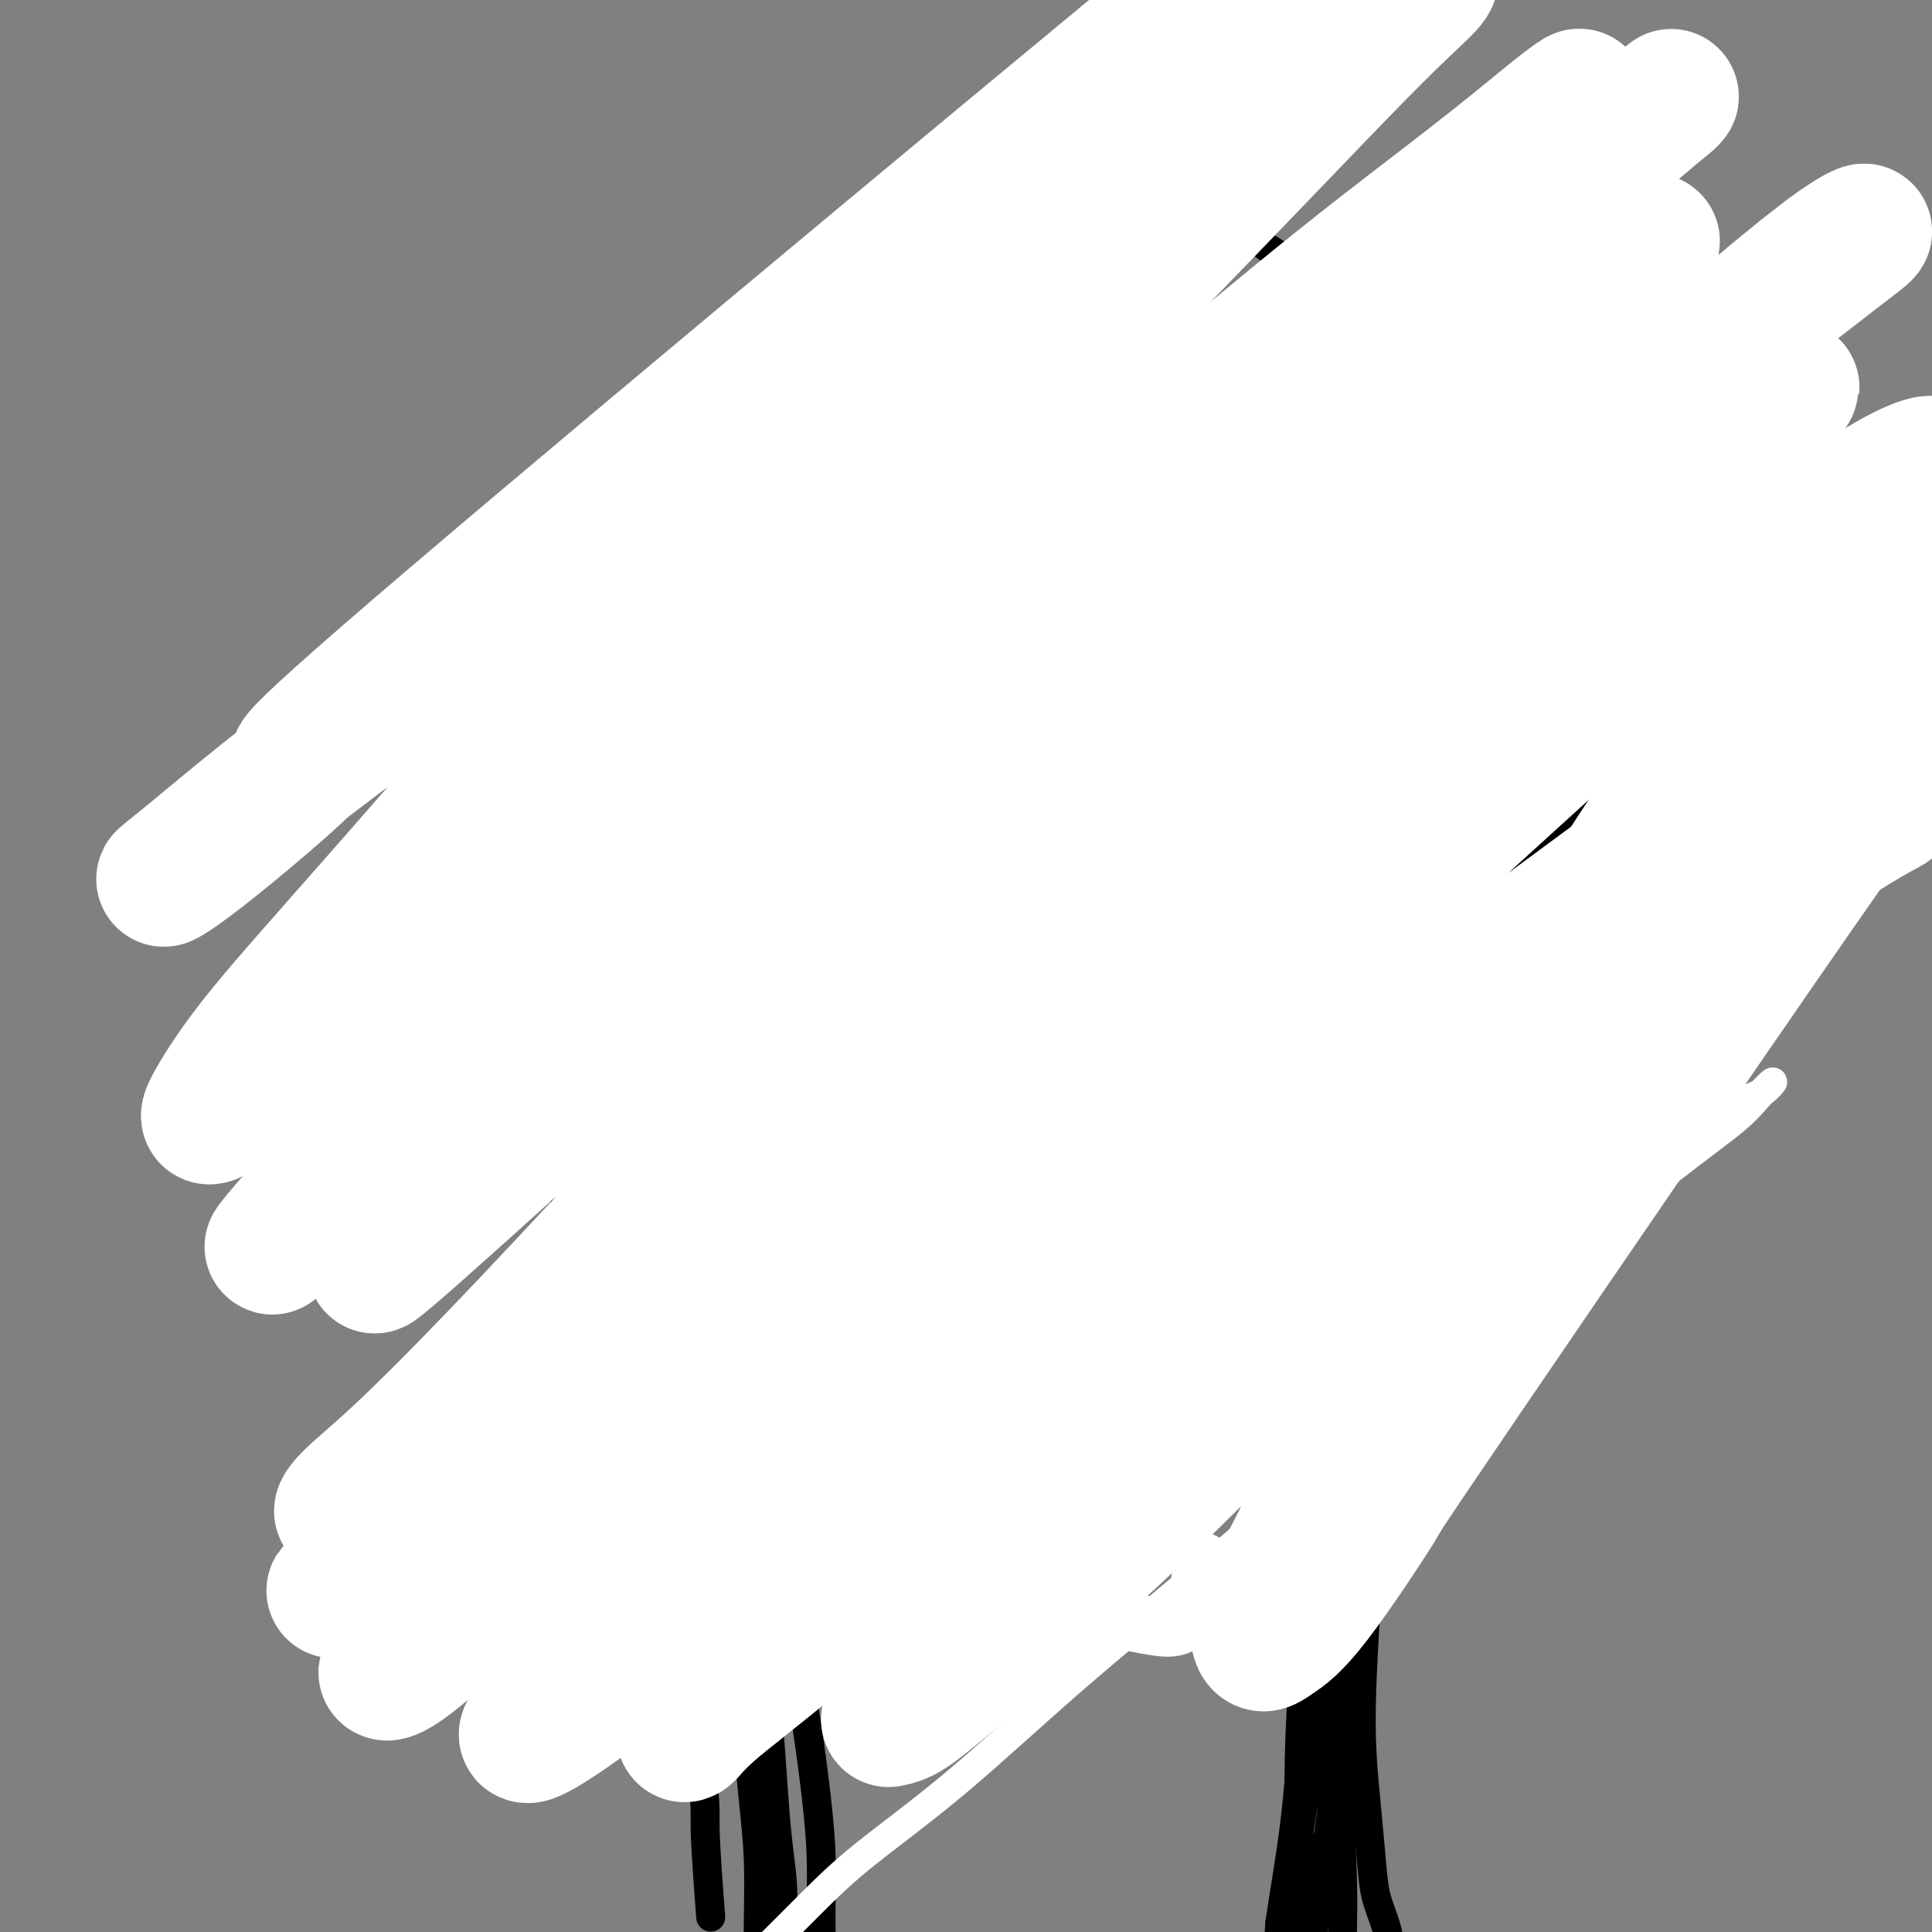 <svg viewBox='0 0 400 400' version='1.1' xmlns='http://www.w3.org/2000/svg' xmlns:xlink='http://www.w3.org/1999/xlink'><rect x="0" y="0" width="400" height="400" fill="#808080" stroke="none"/><g fill='none' stroke='#000000' stroke-width='6' stroke-linecap='round' stroke-linejoin='round'><path d='M148,306c0.114,-0.658 0.227,-1.316 0,-2c-0.227,-0.684 -0.796,-1.394 -1,-2c-0.204,-0.606 -0.044,-1.109 0,-2c0.044,-0.891 -0.028,-2.170 0,-3c0.028,-0.830 0.158,-1.211 0,-6c-0.158,-4.789 -0.602,-13.986 -1,-22c-0.398,-8.014 -0.750,-14.845 -1,-22c-0.250,-7.155 -0.397,-14.633 -1,-22c-0.603,-7.367 -1.660,-14.622 -2,-20c-0.340,-5.378 0.039,-8.877 0,-12c-0.039,-3.123 -0.495,-5.868 -1,-8c-0.505,-2.132 -1.059,-3.651 -1,-5c0.059,-1.349 0.731,-2.528 1,-3c0.269,-0.472 0.134,-0.236 0,0'/><path d='M145,293c-0.007,-0.342 -0.014,-0.684 0,-1c0.014,-0.316 0.049,-0.607 0,-1c-0.049,-0.393 -0.182,-0.888 0,-2c0.182,-1.112 0.680,-2.840 1,-4c0.320,-1.160 0.461,-1.751 1,-5c0.539,-3.249 1.476,-9.156 2,-15c0.524,-5.844 0.635,-11.626 1,-17c0.365,-5.374 0.985,-10.342 1,-15c0.015,-4.658 -0.574,-9.008 -1,-13c-0.426,-3.992 -0.687,-7.628 -1,-11c-0.313,-3.372 -0.676,-6.481 -1,-9c-0.324,-2.519 -0.608,-4.449 -1,-6c-0.392,-1.551 -0.894,-2.722 -1,-4c-0.106,-1.278 0.182,-2.663 0,-4c-0.182,-1.337 -0.833,-2.625 -1,-4c-0.167,-1.375 0.151,-2.837 0,-4c-0.151,-1.163 -0.772,-2.027 -1,-3c-0.228,-0.973 -0.062,-2.055 0,-3c0.062,-0.945 0.019,-1.754 0,-2c-0.019,-0.246 -0.016,0.071 0,0c0.016,-0.071 0.045,-0.530 0,-1c-0.045,-0.470 -0.163,-0.952 0,-1c0.163,-0.048 0.609,0.338 1,0c0.391,-0.338 0.727,-1.400 1,-2c0.273,-0.600 0.482,-0.738 1,-1c0.518,-0.262 1.345,-0.648 2,-1c0.655,-0.352 1.137,-0.668 2,-1c0.863,-0.332 2.108,-0.678 3,-1c0.892,-0.322 1.431,-0.620 3,-1c1.569,-0.380 4.169,-0.842 6,-1c1.831,-0.158 2.893,-0.012 6,0c3.107,0.012 8.259,-0.109 13,0c4.741,0.109 9.070,0.449 14,1c4.930,0.551 10.462,1.314 16,2c5.538,0.686 11.082,1.295 16,2c4.918,0.705 9.208,1.506 13,2c3.792,0.494 7.085,0.679 10,1c2.915,0.321 5.451,0.777 8,1c2.549,0.223 5.109,0.214 7,0c1.891,-0.214 3.112,-0.633 4,-1c0.888,-0.367 1.444,-0.684 2,-1'/><path d='M272,167c2.167,-0.333 1.083,-0.167 0,0'/><path d='M139,162c0.214,-0.425 0.429,-0.850 1,-1c0.571,-0.150 1.500,-0.027 2,0c0.500,0.027 0.571,-0.044 1,0c0.429,0.044 1.217,0.204 3,0c1.783,-0.204 4.561,-0.772 8,-1c3.439,-0.228 7.540,-0.117 12,0c4.460,0.117 9.278,0.239 14,0c4.722,-0.239 9.348,-0.838 14,-1c4.652,-0.162 9.329,0.112 14,0c4.671,-0.112 9.337,-0.609 14,-1c4.663,-0.391 9.322,-0.675 13,-1c3.678,-0.325 6.373,-0.691 10,-1c3.627,-0.309 8.185,-0.559 12,-1c3.815,-0.441 6.887,-1.071 10,-1c3.113,0.071 6.266,0.845 9,1c2.734,0.155 5.049,-0.309 7,0c1.951,0.309 3.538,1.391 5,2c1.462,0.609 2.799,0.745 4,1c1.201,0.255 2.264,0.631 3,1c0.736,0.369 1.143,0.733 2,1c0.857,0.267 2.163,0.436 3,1c0.837,0.564 1.204,1.522 2,2c0.796,0.478 2.022,0.475 3,1c0.978,0.525 1.708,1.579 2,2c0.292,0.421 0.146,0.211 0,0'/><path d='M311,172c0.311,0.811 0.623,1.622 1,2c0.377,0.378 0.820,0.324 1,1c0.180,0.676 0.098,2.082 0,3c-0.098,0.918 -0.211,1.347 0,3c0.211,1.653 0.745,4.532 1,8c0.255,3.468 0.231,7.527 0,12c-0.231,4.473 -0.668,9.360 -1,14c-0.332,4.640 -0.557,9.033 -1,14c-0.443,4.967 -1.102,10.507 -2,15c-0.898,4.493 -2.033,7.940 -3,11c-0.967,3.060 -1.765,5.734 -3,8c-1.235,2.266 -2.905,4.124 -4,6c-1.095,1.876 -1.613,3.771 -2,5c-0.387,1.229 -0.643,1.792 -1,2c-0.357,0.208 -0.816,0.059 -1,0c-0.184,-0.059 -0.092,-0.030 0,0'/><path d='M320,187c-0.774,1.706 -1.547,3.411 -2,5c-0.453,1.589 -0.584,3.061 -1,5c-0.416,1.939 -1.115,4.345 -2,7c-0.885,2.655 -1.956,5.560 -3,9c-1.044,3.440 -2.062,7.414 -3,10c-0.938,2.586 -1.795,3.782 -4,11c-2.205,7.218 -5.757,20.458 -8,29c-2.243,8.542 -3.175,12.387 -4,16c-0.825,3.613 -1.541,6.996 -2,9c-0.459,2.004 -0.659,2.630 -1,4c-0.341,1.370 -0.823,3.484 -1,4c-0.177,0.516 -0.051,-0.567 0,-1c0.051,-0.433 0.025,-0.217 0,0'/><path d='M300,270c-0.245,0.668 -0.491,1.336 -1,2c-0.509,0.664 -1.282,1.325 -2,2c-0.718,0.675 -1.381,1.365 -2,2c-0.619,0.635 -1.193,1.214 -2,2c-0.807,0.786 -1.847,1.778 -3,3c-1.153,1.222 -2.419,2.673 -4,4c-1.581,1.327 -3.476,2.530 -8,5c-4.524,2.470 -11.677,6.205 -16,8c-4.323,1.795 -5.816,1.648 -8,2c-2.184,0.352 -5.059,1.204 -8,2c-2.941,0.796 -5.947,1.536 -9,2c-3.053,0.464 -6.154,0.651 -9,1c-2.846,0.349 -5.437,0.861 -8,1c-2.563,0.139 -5.099,-0.095 -8,0c-2.901,0.095 -6.167,0.520 -9,1c-2.833,0.480 -5.234,1.016 -8,1c-2.766,-0.016 -5.898,-0.582 -9,-1c-3.102,-0.418 -6.174,-0.687 -9,-1c-2.826,-0.313 -5.407,-0.672 -8,-1c-2.593,-0.328 -5.198,-0.627 -8,-1c-2.802,-0.373 -5.801,-0.821 -7,-1c-1.199,-0.179 -0.600,-0.090 0,0'/><path d='M270,300c-1.023,-0.001 -2.045,-0.001 -3,0c-0.955,0.001 -1.842,0.004 -3,0c-1.158,-0.004 -2.586,-0.015 -4,0c-1.414,0.015 -2.812,0.058 -5,0c-2.188,-0.058 -5.165,-0.215 -7,0c-1.835,0.215 -2.527,0.804 -7,1c-4.473,0.196 -12.728,-0.000 -20,0c-7.272,0.000 -13.563,0.196 -19,0c-5.437,-0.196 -10.022,-0.785 -15,-1c-4.978,-0.215 -10.350,-0.058 -15,0c-4.650,0.058 -8.578,0.015 -12,0c-3.422,-0.015 -6.340,-0.004 -9,0c-2.660,0.004 -5.064,0.001 -7,0c-1.936,-0.001 -3.406,-0.000 -5,0c-1.594,0.000 -3.313,0.000 -4,0c-0.687,-0.000 -0.344,-0.000 0,0'/><path d='M145,258c0.758,0.260 1.517,0.520 2,1c0.483,0.480 0.692,1.178 1,2c0.308,0.822 0.715,1.766 1,3c0.285,1.234 0.449,2.757 1,5c0.551,2.243 1.488,5.205 2,7c0.512,1.795 0.599,2.422 2,9c1.401,6.578 4.116,19.108 6,29c1.884,9.892 2.935,17.145 4,24c1.065,6.855 2.142,13.313 3,19c0.858,5.687 1.498,10.604 2,15c0.502,4.396 0.866,8.272 1,12c0.134,3.728 0.037,7.308 0,10c-0.037,2.692 -0.014,4.497 0,6c0.014,1.503 0.018,2.703 0,4c-0.018,1.297 -0.057,2.690 0,3c0.057,0.310 0.211,-0.463 0,-1c-0.211,-0.537 -0.788,-0.837 -1,-2c-0.212,-1.163 -0.061,-3.189 0,-4c0.061,-0.811 0.030,-0.405 0,0'/><path d='M149,264c-0.423,0.446 -0.846,0.891 -1,2c-0.154,1.109 -0.037,2.880 0,4c0.037,1.120 -0.004,1.589 0,6c0.004,4.411 0.052,12.765 0,19c-0.052,6.235 -0.204,10.353 0,13c0.204,2.647 0.765,3.824 2,14c1.235,10.176 3.142,29.350 5,42c1.858,12.650 3.665,18.775 5,25c1.335,6.225 2.199,12.549 3,18c0.801,5.451 1.539,10.027 2,14c0.461,3.973 0.646,7.341 1,10c0.354,2.659 0.878,4.610 1,7c0.122,2.390 -0.160,5.220 0,6c0.160,0.780 0.760,-0.492 1,-1c0.240,-0.508 0.120,-0.254 0,0'/><path d='M287,274c0.120,0.680 0.239,1.359 0,2c-0.239,0.641 -0.838,1.243 -1,2c-0.162,0.757 0.113,1.671 0,3c-0.113,1.329 -0.614,3.075 -1,5c-0.386,1.925 -0.656,4.029 -1,7c-0.344,2.971 -0.763,6.808 -1,9c-0.237,2.192 -0.291,2.740 -1,10c-0.709,7.260 -2.074,21.232 -3,31c-0.926,9.768 -1.414,15.331 -2,21c-0.586,5.669 -1.271,11.445 -2,16c-0.729,4.555 -1.502,7.889 -2,11c-0.498,3.111 -0.721,5.997 -1,8c-0.279,2.003 -0.614,3.122 -1,5c-0.386,1.878 -0.821,4.516 -1,5c-0.179,0.484 -0.100,-1.187 0,-2c0.100,-0.813 0.222,-0.767 0,-1c-0.222,-0.233 -0.789,-0.746 -1,-2c-0.211,-1.254 -0.065,-3.250 0,-7c0.065,-3.750 0.050,-9.254 0,-15c-0.050,-5.746 -0.136,-11.733 0,-18c0.136,-6.267 0.494,-12.815 1,-19c0.506,-6.185 1.161,-12.008 2,-17c0.839,-4.992 1.861,-9.153 3,-13c1.139,-3.847 2.396,-7.379 3,-10c0.604,-2.621 0.554,-4.331 1,-6c0.446,-1.669 1.388,-3.299 2,-4c0.612,-0.701 0.893,-0.475 1,-1c0.107,-0.525 0.041,-1.803 0,-2c-0.041,-0.197 -0.059,0.687 0,1c0.059,0.313 0.193,0.056 0,1c-0.193,0.944 -0.712,3.089 -1,5c-0.288,1.911 -0.346,3.587 -1,8c-0.654,4.413 -1.904,11.561 -3,18c-1.096,6.439 -2.037,12.168 -3,19c-0.963,6.832 -1.946,14.769 -3,22c-1.054,7.231 -2.177,13.758 -3,19c-0.823,5.242 -1.345,9.199 -2,13c-0.655,3.801 -1.443,7.446 -2,10c-0.557,2.554 -0.882,4.018 -1,5c-0.118,0.982 -0.029,1.482 0,2c0.029,0.518 -0.003,1.053 0,1c0.003,-0.053 0.042,-0.695 0,-1c-0.042,-0.305 -0.165,-0.275 0,-1c0.165,-0.725 0.619,-2.207 1,-5c0.381,-2.793 0.691,-6.896 1,-11'/><path d='M265,398c0.889,-6.225 2.112,-12.788 3,-20c0.888,-7.212 1.442,-15.074 2,-23c0.558,-7.926 1.120,-15.917 2,-23c0.880,-7.083 2.078,-13.259 3,-18c0.922,-4.741 1.569,-8.047 2,-10c0.431,-1.953 0.647,-2.552 1,-3c0.353,-0.448 0.842,-0.744 1,-1c0.158,-0.256 -0.014,-0.472 0,0c0.014,0.472 0.213,1.634 0,3c-0.213,1.366 -0.837,2.938 -1,5c-0.163,2.062 0.136,4.616 0,10c-0.136,5.384 -0.709,13.598 -1,22c-0.291,8.402 -0.302,16.991 0,26c0.302,9.009 0.918,18.439 1,26c0.082,7.561 -0.370,13.253 0,23c0.370,9.747 1.561,23.547 2,31c0.439,7.453 0.125,8.558 0,9c-0.125,0.442 -0.063,0.221 0,0'/><path d='M154,321c0.126,-0.779 0.252,-1.558 0,-2c-0.252,-0.442 -0.882,-0.548 -1,-1c-0.118,-0.452 0.274,-1.249 0,-2c-0.274,-0.751 -1.216,-1.454 -2,-3c-0.784,-1.546 -1.409,-3.934 -2,-6c-0.591,-2.066 -1.148,-3.808 -2,-6c-0.852,-2.192 -2.001,-4.832 -3,-8c-0.999,-3.168 -1.849,-6.865 -3,-10c-1.151,-3.135 -2.603,-5.709 -4,-8c-1.397,-2.291 -2.741,-4.301 -4,-6c-1.259,-1.699 -2.435,-3.089 -3,-4c-0.565,-0.911 -0.520,-1.343 -1,-2c-0.480,-0.657 -1.487,-1.539 -2,-2c-0.513,-0.461 -0.533,-0.501 -1,-1c-0.467,-0.499 -1.383,-1.458 -2,-2c-0.617,-0.542 -0.936,-0.666 -1,-1c-0.064,-0.334 0.128,-0.877 0,-1c-0.128,-0.123 -0.574,0.174 -1,0c-0.426,-0.174 -0.831,-0.820 -1,-1c-0.169,-0.180 -0.101,0.107 0,0c0.101,-0.107 0.235,-0.606 0,-1c-0.235,-0.394 -0.837,-0.683 -1,-1c-0.163,-0.317 0.115,-0.661 0,-1c-0.115,-0.339 -0.622,-0.672 -1,-1c-0.378,-0.328 -0.627,-0.651 -1,-1c-0.373,-0.349 -0.869,-0.723 -1,-1c-0.131,-0.277 0.105,-0.455 0,-1c-0.105,-0.545 -0.550,-1.456 -1,-2c-0.450,-0.544 -0.904,-0.719 -1,-1c-0.096,-0.281 0.167,-0.667 0,-1c-0.167,-0.333 -0.763,-0.614 -1,-1c-0.237,-0.386 -0.115,-0.877 0,-1c0.115,-0.123 0.223,0.121 0,0c-0.223,-0.121 -0.778,-0.606 -1,-1c-0.222,-0.394 -0.111,-0.697 0,-1'/><path d='M113,240c-3.653,-5.362 -0.787,-1.267 0,0c0.787,1.267 -0.506,-0.294 -1,-1c-0.494,-0.706 -0.189,-0.559 0,-1c0.189,-0.441 0.262,-1.472 0,-2c-0.262,-0.528 -0.859,-0.553 -1,-1c-0.141,-0.447 0.173,-1.314 0,-2c-0.173,-0.686 -0.835,-1.190 -1,-2c-0.165,-0.810 0.166,-1.927 0,-3c-0.166,-1.073 -0.829,-2.102 -1,-3c-0.171,-0.898 0.151,-1.665 0,-3c-0.151,-1.335 -0.776,-3.239 -1,-5c-0.224,-1.761 -0.046,-3.378 0,-5c0.046,-1.622 -0.040,-3.250 0,-5c0.040,-1.750 0.207,-3.622 0,-5c-0.207,-1.378 -0.788,-2.261 -1,-5c-0.212,-2.739 -0.057,-7.334 0,-10c0.057,-2.666 0.015,-3.402 0,-5c-0.015,-1.598 -0.004,-4.058 0,-6c0.004,-1.942 -0.000,-3.366 0,-5c0.000,-1.634 0.004,-3.478 0,-5c-0.004,-1.522 -0.016,-2.722 0,-4c0.016,-1.278 0.059,-2.634 0,-4c-0.059,-1.366 -0.222,-2.743 0,-4c0.222,-1.257 0.829,-2.395 1,-4c0.171,-1.605 -0.094,-3.675 0,-5c0.094,-1.325 0.546,-1.903 1,-3c0.454,-1.097 0.910,-2.714 1,-4c0.090,-1.286 -0.187,-2.242 0,-3c0.187,-0.758 0.839,-1.317 1,-2c0.161,-0.683 -0.168,-1.488 0,-2c0.168,-0.512 0.834,-0.729 1,-1c0.166,-0.271 -0.166,-0.594 0,-1c0.166,-0.406 0.832,-0.893 1,-1c0.168,-0.107 -0.163,0.168 0,0c0.163,-0.168 0.818,-0.777 1,-1c0.182,-0.223 -0.110,-0.061 0,0c0.110,0.061 0.621,0.019 1,0c0.379,-0.019 0.626,-0.015 1,0c0.374,0.015 0.874,0.043 1,0c0.126,-0.043 -0.121,-0.156 0,0c0.121,0.156 0.609,0.580 1,1c0.391,0.420 0.683,0.834 1,1c0.317,0.166 0.658,0.083 1,0'/><path d='M120,129c1.032,0.663 1.613,1.320 2,2c0.387,0.680 0.582,1.382 1,2c0.418,0.618 1.059,1.153 2,2c0.941,0.847 2.181,2.008 3,3c0.819,0.992 1.216,1.817 2,3c0.784,1.183 1.955,2.724 3,4c1.045,1.276 1.965,2.287 3,4c1.035,1.713 2.185,4.129 3,6c0.815,1.871 1.296,3.196 2,5c0.704,1.804 1.630,4.087 2,5c0.370,0.913 0.185,0.457 0,0'/><path d='M145,178c0.000,-0.800 0.001,-1.600 0,-2c-0.001,-0.400 -0.002,-0.400 0,-1c0.002,-0.600 0.007,-1.801 0,-3c-0.007,-1.199 -0.027,-2.396 0,-4c0.027,-1.604 0.101,-3.616 0,-5c-0.101,-1.384 -0.377,-2.140 0,-6c0.377,-3.860 1.408,-10.823 2,-16c0.592,-5.177 0.746,-8.569 1,-12c0.254,-3.431 0.608,-6.902 1,-9c0.392,-2.098 0.823,-2.825 1,-4c0.177,-1.175 0.099,-2.800 0,-4c-0.099,-1.200 -0.219,-1.977 0,-2c0.219,-0.023 0.777,0.708 1,1c0.223,0.292 0.112,0.146 0,0'/><path d='M141,146c-0.080,-0.655 -0.160,-1.310 0,-2c0.160,-0.690 0.560,-1.414 1,-2c0.440,-0.586 0.919,-1.034 1,-2c0.081,-0.966 -0.236,-2.452 0,-4c0.236,-1.548 1.025,-3.160 2,-5c0.975,-1.840 2.137,-3.909 3,-6c0.863,-2.091 1.427,-4.202 2,-6c0.573,-1.798 1.153,-3.281 2,-5c0.847,-1.719 1.959,-3.673 3,-6c1.041,-2.327 2.010,-5.027 3,-7c0.990,-1.973 2.002,-3.219 3,-5c0.998,-1.781 1.981,-4.097 3,-6c1.019,-1.903 2.073,-3.393 3,-5c0.927,-1.607 1.728,-3.333 3,-5c1.272,-1.667 3.016,-3.276 4,-5c0.984,-1.724 1.208,-3.563 2,-5c0.792,-1.437 2.151,-2.473 3,-4c0.849,-1.527 1.187,-3.546 2,-5c0.813,-1.454 2.102,-2.345 3,-3c0.898,-0.655 1.406,-1.075 2,-2c0.594,-0.925 1.272,-2.357 2,-3c0.728,-0.643 1.504,-0.498 2,-1c0.496,-0.502 0.711,-1.651 1,-2c0.289,-0.349 0.651,0.104 1,0c0.349,-0.104 0.685,-0.764 1,-1c0.315,-0.236 0.609,-0.049 1,0c0.391,0.049 0.879,-0.040 1,0c0.121,0.040 -0.123,0.208 0,0c0.123,-0.208 0.614,-0.791 1,-1c0.386,-0.209 0.666,-0.042 1,0c0.334,0.042 0.723,-0.041 1,0c0.277,0.041 0.441,0.207 1,0c0.559,-0.207 1.512,-0.787 2,-1c0.488,-0.213 0.512,-0.061 1,0c0.488,0.061 1.440,0.029 2,0c0.560,-0.029 0.727,-0.057 1,0c0.273,0.057 0.651,0.197 1,0c0.349,-0.197 0.668,-0.732 1,-1c0.332,-0.268 0.677,-0.268 1,0c0.323,0.268 0.626,0.803 1,1c0.374,0.197 0.821,0.056 1,0c0.179,-0.056 0.089,-0.028 0,0'/><path d='M210,47c3.118,-0.448 1.412,-0.069 1,0c-0.412,0.069 0.468,-0.174 1,0c0.532,0.174 0.716,0.763 1,1c0.284,0.237 0.669,0.120 1,0c0.331,-0.120 0.610,-0.243 1,0c0.390,0.243 0.893,0.852 1,1c0.107,0.148 -0.183,-0.164 0,0c0.183,0.164 0.837,0.806 1,1c0.163,0.194 -0.167,-0.058 0,0c0.167,0.058 0.829,0.426 1,1c0.171,0.574 -0.151,1.352 0,2c0.151,0.648 0.773,1.164 1,2c0.227,0.836 0.059,1.992 0,3c-0.059,1.008 -0.009,1.868 0,3c0.009,1.132 -0.022,2.537 0,4c0.022,1.463 0.097,2.984 0,4c-0.097,1.016 -0.366,1.526 -1,4c-0.634,2.474 -1.634,6.910 -2,9c-0.366,2.090 -0.099,1.832 0,2c0.099,0.168 0.028,0.762 0,1c-0.028,0.238 -0.014,0.119 0,0'/><path d='M220,80c-0.446,0.894 -0.891,1.789 -1,2c-0.109,0.211 0.120,-0.261 0,0c-0.120,0.261 -0.587,1.254 -1,2c-0.413,0.746 -0.770,1.244 -1,2c-0.230,0.756 -0.333,1.769 -1,3c-0.667,1.231 -1.897,2.678 -3,4c-1.103,1.322 -2.080,2.519 -3,4c-0.920,1.481 -1.782,3.247 -3,5c-1.218,1.753 -2.791,3.493 -4,5c-1.209,1.507 -2.054,2.779 -3,4c-0.946,1.221 -1.992,2.389 -3,4c-1.008,1.611 -1.977,3.666 -3,5c-1.023,1.334 -2.101,1.948 -3,3c-0.899,1.052 -1.618,2.543 -2,4c-0.382,1.457 -0.428,2.882 -1,4c-0.572,1.118 -1.670,1.931 -2,3c-0.330,1.069 0.108,2.396 0,3c-0.108,0.604 -0.762,0.487 -1,1c-0.238,0.513 -0.061,1.658 0,2c0.061,0.342 0.005,-0.119 0,0c-0.005,0.119 0.042,0.816 0,1c-0.042,0.184 -0.174,-0.147 0,0c0.174,0.147 0.654,0.771 1,1c0.346,0.229 0.557,0.061 1,0c0.443,-0.061 1.119,-0.017 2,0c0.881,0.017 1.968,0.006 3,0c1.032,-0.006 2.009,-0.006 3,0c0.991,0.006 1.995,0.017 3,0c1.005,-0.017 2.012,-0.061 3,0c0.988,0.061 1.959,0.226 3,0c1.041,-0.226 2.153,-0.844 3,-1c0.847,-0.156 1.431,0.151 2,0c0.569,-0.151 1.125,-0.759 2,-1c0.875,-0.241 2.070,-0.116 3,0c0.930,0.116 1.597,0.224 2,0c0.403,-0.224 0.544,-0.778 1,-1c0.456,-0.222 1.228,-0.111 2,0'/><path d='M219,139c2.665,-0.708 1.828,-0.978 2,-1c0.172,-0.022 1.351,0.204 2,0c0.649,-0.204 0.766,-0.839 1,-1c0.234,-0.161 0.585,0.150 1,0c0.415,-0.150 0.896,-0.761 1,-1c0.104,-0.239 -0.168,-0.106 0,0c0.168,0.106 0.776,0.184 1,0c0.224,-0.184 0.064,-0.630 0,-1c-0.064,-0.370 -0.031,-0.663 0,-1c0.031,-0.337 0.060,-0.719 0,-1c-0.060,-0.281 -0.208,-0.461 0,-2c0.208,-1.539 0.773,-4.437 1,-6c0.227,-1.563 0.117,-1.790 0,-3c-0.117,-1.210 -0.241,-3.404 0,-5c0.241,-1.596 0.848,-2.594 1,-4c0.152,-1.406 -0.152,-3.221 0,-5c0.152,-1.779 0.758,-3.523 1,-5c0.242,-1.477 0.120,-2.688 0,-4c-0.120,-1.312 -0.238,-2.723 0,-4c0.238,-1.277 0.834,-2.418 1,-4c0.166,-1.582 -0.096,-3.605 0,-5c0.096,-1.395 0.551,-2.162 1,-3c0.449,-0.838 0.894,-1.746 1,-3c0.106,-1.254 -0.125,-2.852 0,-4c0.125,-1.148 0.607,-1.844 1,-3c0.393,-1.156 0.696,-2.771 1,-4c0.304,-1.229 0.607,-2.072 1,-3c0.393,-0.928 0.875,-1.940 1,-3c0.125,-1.060 -0.106,-2.168 0,-3c0.106,-0.832 0.550,-1.387 1,-2c0.450,-0.613 0.908,-1.282 1,-2c0.092,-0.718 -0.181,-1.484 0,-2c0.181,-0.516 0.817,-0.782 1,-1c0.183,-0.218 -0.087,-0.387 0,-1c0.087,-0.613 0.530,-1.671 1,-2c0.470,-0.329 0.967,0.069 1,0c0.033,-0.069 -0.397,-0.607 0,-1c0.397,-0.393 1.622,-0.641 2,-1c0.378,-0.359 -0.091,-0.827 0,-1c0.091,-0.173 0.740,-0.049 1,0c0.260,0.049 0.130,0.025 0,0'/><path d='M245,47c0.781,-0.479 0.734,-0.177 1,0c0.266,0.177 0.845,0.229 1,0c0.155,-0.229 -0.113,-0.741 0,-1c0.113,-0.259 0.608,-0.267 1,0c0.392,0.267 0.682,0.807 1,1c0.318,0.193 0.663,0.038 1,0c0.337,-0.038 0.667,0.043 1,0c0.333,-0.043 0.670,-0.208 1,0c0.330,0.208 0.652,0.791 1,1c0.348,0.209 0.722,0.046 1,0c0.278,-0.046 0.460,0.026 1,0c0.540,-0.026 1.438,-0.148 2,0c0.562,0.148 0.787,0.567 1,1c0.213,0.433 0.414,0.879 1,1c0.586,0.121 1.556,-0.085 2,0c0.444,0.085 0.360,0.460 1,1c0.640,0.540 2.003,1.246 3,2c0.997,0.754 1.629,1.557 2,2c0.371,0.443 0.482,0.526 1,1c0.518,0.474 1.444,1.337 2,2c0.556,0.663 0.741,1.125 1,2c0.259,0.875 0.590,2.162 1,3c0.410,0.838 0.898,1.225 1,2c0.102,0.775 -0.183,1.937 0,3c0.183,1.063 0.833,2.029 1,3c0.167,0.971 -0.148,1.949 0,3c0.148,1.051 0.758,2.177 1,3c0.242,0.823 0.116,1.344 0,2c-0.116,0.656 -0.224,1.446 0,2c0.224,0.554 0.778,0.873 1,1c0.222,0.127 0.111,0.064 0,0'/><path d='M287,80c0.779,0.117 1.559,0.235 2,0c0.441,-0.235 0.544,-0.821 1,-1c0.456,-0.179 1.267,0.050 2,0c0.733,-0.050 1.390,-0.380 2,-1c0.610,-0.620 1.174,-1.531 2,-2c0.826,-0.469 1.916,-0.497 3,-1c1.084,-0.503 2.163,-1.483 3,-2c0.837,-0.517 1.432,-0.572 2,-1c0.568,-0.428 1.108,-1.229 2,-2c0.892,-0.771 2.137,-1.513 3,-2c0.863,-0.487 1.345,-0.720 2,-1c0.655,-0.280 1.482,-0.608 2,-1c0.518,-0.392 0.726,-0.849 1,-1c0.274,-0.151 0.612,0.004 1,0c0.388,-0.004 0.825,-0.167 1,0c0.175,0.167 0.090,0.663 0,1c-0.090,0.337 -0.183,0.516 0,1c0.183,0.484 0.641,1.273 1,2c0.359,0.727 0.617,1.390 1,2c0.383,0.610 0.890,1.166 1,2c0.110,0.834 -0.176,1.946 0,3c0.176,1.054 0.814,2.049 1,3c0.186,0.951 -0.080,1.859 0,3c0.080,1.141 0.504,2.517 1,4c0.496,1.483 1.062,3.074 1,5c-0.062,1.926 -0.751,4.187 -1,6c-0.249,1.813 -0.057,3.177 0,5c0.057,1.823 -0.022,4.105 0,6c0.022,1.895 0.146,3.403 0,5c-0.146,1.597 -0.561,3.282 -1,5c-0.439,1.718 -0.902,3.469 -1,5c-0.098,1.531 0.170,2.841 0,4c-0.170,1.159 -0.778,2.166 -1,3c-0.222,0.834 -0.060,1.494 0,2c0.060,0.506 0.017,0.859 0,1c-0.017,0.141 -0.009,0.071 0,0'/><path d='M319,86c-0.423,0.358 -0.845,0.716 -1,1c-0.155,0.284 -0.041,0.493 0,1c0.041,0.507 0.011,1.313 0,2c-0.011,0.687 -0.002,1.255 0,2c0.002,0.745 -0.003,1.666 0,3c0.003,1.334 0.013,3.081 0,5c-0.013,1.919 -0.049,4.010 0,6c0.049,1.990 0.183,3.880 0,6c-0.183,2.120 -0.682,4.469 -1,7c-0.318,2.531 -0.453,5.245 -1,8c-0.547,2.755 -1.504,5.553 -2,8c-0.496,2.447 -0.529,4.543 -1,7c-0.471,2.457 -1.380,5.276 -2,8c-0.620,2.724 -0.950,5.353 -1,8c-0.050,2.647 0.182,5.310 0,8c-0.182,2.690 -0.777,5.406 -1,8c-0.223,2.594 -0.075,5.066 0,7c0.075,1.934 0.076,3.331 0,5c-0.076,1.669 -0.230,3.610 0,5c0.230,1.390 0.845,2.228 1,3c0.155,0.772 -0.151,1.477 0,2c0.151,0.523 0.757,0.864 1,1c0.243,0.136 0.121,0.068 0,0'/><path d='M307,193c-0.095,-0.782 -0.190,-1.565 0,-2c0.190,-0.435 0.665,-0.523 1,-1c0.335,-0.477 0.529,-1.343 1,-2c0.471,-0.657 1.220,-1.105 2,-2c0.780,-0.895 1.592,-2.238 3,-4c1.408,-1.762 3.412,-3.944 5,-6c1.588,-2.056 2.761,-3.985 4,-6c1.239,-2.015 2.546,-4.114 4,-6c1.454,-1.886 3.057,-3.559 4,-5c0.943,-1.441 1.226,-2.650 2,-4c0.774,-1.350 2.039,-2.842 3,-4c0.961,-1.158 1.617,-1.982 2,-3c0.383,-1.018 0.495,-2.232 1,-3c0.505,-0.768 1.405,-1.091 2,-2c0.595,-0.909 0.884,-2.402 1,-3c0.116,-0.598 0.058,-0.299 0,0'/><path d='M343,141c0.759,-0.066 1.517,-0.132 2,0c0.483,0.132 0.689,0.461 1,1c0.311,0.539 0.727,1.290 1,2c0.273,0.710 0.402,1.381 1,2c0.598,0.619 1.663,1.185 2,2c0.337,0.815 -0.056,1.878 0,3c0.056,1.122 0.559,2.302 1,4c0.441,1.698 0.819,3.915 1,6c0.181,2.085 0.163,4.037 0,6c-0.163,1.963 -0.473,3.937 -1,6c-0.527,2.063 -1.271,4.214 -2,6c-0.729,1.786 -1.442,3.205 -2,5c-0.558,1.795 -0.961,3.965 -2,6c-1.039,2.035 -2.713,3.936 -4,6c-1.287,2.064 -2.187,4.291 -3,6c-0.813,1.709 -1.537,2.901 -2,4c-0.463,1.099 -0.663,2.103 -1,3c-0.337,0.897 -0.811,1.685 -1,2c-0.189,0.315 -0.095,0.158 0,0'/><path d='M343,169c-0.422,0.204 -0.844,0.408 -1,1c-0.156,0.592 -0.045,1.571 0,2c0.045,0.429 0.023,0.308 0,1c-0.023,0.692 -0.046,2.198 0,3c0.046,0.802 0.160,0.901 0,2c-0.160,1.099 -0.595,3.199 -1,5c-0.405,1.801 -0.782,3.304 -1,5c-0.218,1.696 -0.278,3.586 -1,6c-0.722,2.414 -2.108,5.353 -3,8c-0.892,2.647 -1.292,5.002 -2,7c-0.708,1.998 -1.726,3.638 -3,6c-1.274,2.362 -2.805,5.446 -4,8c-1.195,2.554 -2.053,4.579 -3,7c-0.947,2.421 -1.983,5.238 -3,8c-1.017,2.762 -2.017,5.470 -3,8c-0.983,2.530 -1.951,4.884 -3,7c-1.049,2.116 -2.178,3.994 -3,6c-0.822,2.006 -1.335,4.139 -2,6c-0.665,1.861 -1.482,3.449 -2,5c-0.518,1.551 -0.738,3.065 -1,4c-0.262,0.935 -0.565,1.291 -1,2c-0.435,0.709 -1.001,1.772 -1,2c0.001,0.228 0.568,-0.380 1,-1c0.432,-0.620 0.730,-1.253 1,-2c0.270,-0.747 0.513,-1.610 1,-3c0.487,-1.390 1.217,-3.308 2,-5c0.783,-1.692 1.619,-3.157 3,-6c1.381,-2.843 3.307,-7.062 5,-11c1.693,-3.938 3.153,-7.593 5,-11c1.847,-3.407 4.081,-6.566 6,-10c1.919,-3.434 3.523,-7.143 5,-10c1.477,-2.857 2.826,-4.861 4,-7c1.174,-2.139 2.172,-4.414 3,-6c0.828,-1.586 1.485,-2.484 2,-3c0.515,-0.516 0.887,-0.649 1,-1c0.113,-0.351 -0.031,-0.919 0,-1c0.031,-0.081 0.239,0.324 0,1c-0.239,0.676 -0.925,1.622 -2,3c-1.075,1.378 -2.537,3.189 -4,5'/><path d='M338,210c-2.088,2.617 -4.808,5.659 -7,9c-2.192,3.341 -3.856,6.982 -6,11c-2.144,4.018 -4.769,8.415 -7,13c-2.231,4.585 -4.067,9.359 -6,14c-1.933,4.641 -3.962,9.147 -6,13c-2.038,3.853 -4.087,7.051 -6,10c-1.913,2.949 -3.692,5.649 -5,8c-1.308,2.351 -2.146,4.351 -3,6c-0.854,1.649 -1.725,2.946 -2,4c-0.275,1.054 0.047,1.867 0,2c-0.047,0.133 -0.464,-0.412 -1,0c-0.536,0.412 -1.192,1.783 0,0c1.192,-1.783 4.232,-6.719 6,-10c1.768,-3.281 2.262,-4.906 3,-7c0.738,-2.094 1.718,-4.658 3,-7c1.282,-2.342 2.866,-4.461 4,-7c1.134,-2.539 1.817,-5.499 3,-8c1.183,-2.501 2.866,-4.545 4,-7c1.134,-2.455 1.720,-5.321 3,-8c1.280,-2.679 3.256,-5.171 5,-8c1.744,-2.829 3.258,-5.994 5,-9c1.742,-3.006 3.712,-5.853 6,-9c2.288,-3.147 4.893,-6.592 7,-10c2.107,-3.408 3.717,-6.777 5,-9c1.283,-2.223 2.241,-3.300 3,-5c0.759,-1.700 1.320,-4.023 2,-6c0.680,-1.977 1.477,-3.608 2,-5c0.523,-1.392 0.770,-2.544 1,-4c0.230,-1.456 0.443,-3.217 1,-5c0.557,-1.783 1.460,-3.587 2,-5c0.540,-1.413 0.718,-2.433 1,-4c0.282,-1.567 0.668,-3.680 1,-5c0.332,-1.320 0.611,-1.848 1,-3c0.389,-1.152 0.889,-2.929 1,-4c0.111,-1.071 -0.165,-1.438 0,-2c0.165,-0.562 0.773,-1.321 1,-2c0.227,-0.679 0.075,-1.279 0,-2c-0.075,-0.721 -0.072,-1.564 0,-2c0.072,-0.436 0.212,-0.463 0,-1c-0.212,-0.537 -0.775,-1.582 -1,-2c-0.225,-0.418 -0.113,-0.209 0,0'/><path d='M358,144c-0.171,-1.266 -0.097,-0.931 0,-1c0.097,-0.069 0.218,-0.543 0,-1c-0.218,-0.457 -0.775,-0.896 -1,-1c-0.225,-0.104 -0.117,0.127 0,0c0.117,-0.127 0.242,-0.612 0,-1c-0.242,-0.388 -0.852,-0.678 -1,-1c-0.148,-0.322 0.167,-0.678 0,-1c-0.167,-0.322 -0.814,-0.612 -1,-1c-0.186,-0.388 0.091,-0.873 0,-1c-0.091,-0.127 -0.550,0.105 -1,0c-0.450,-0.105 -0.892,-0.547 -1,-1c-0.108,-0.453 0.118,-0.917 0,-1c-0.118,-0.083 -0.580,0.215 -1,0c-0.420,-0.215 -0.797,-0.944 -1,-1c-0.203,-0.056 -0.231,0.561 -1,1c-0.769,0.439 -2.278,0.701 -3,1c-0.722,0.299 -0.656,0.634 -1,1c-0.344,0.366 -1.096,0.762 -2,1c-0.904,0.238 -1.959,0.319 -3,1c-1.041,0.681 -2.068,1.963 -3,3c-0.932,1.037 -1.770,1.829 -3,3c-1.230,1.171 -2.851,2.722 -4,4c-1.149,1.278 -1.827,2.285 -3,4c-1.173,1.715 -2.843,4.140 -4,6c-1.157,1.860 -1.802,3.156 -3,5c-1.198,1.844 -2.948,4.235 -4,6c-1.052,1.765 -1.406,2.904 -2,4c-0.594,1.096 -1.427,2.149 -2,3c-0.573,0.851 -0.885,1.498 -1,2c-0.115,0.502 -0.033,0.858 0,1c0.033,0.142 0.016,0.071 0,0'/><path d='M283,88c0.420,0.570 0.841,1.139 1,2c0.159,0.861 0.057,2.012 0,3c-0.057,0.988 -0.068,1.813 0,3c0.068,1.187 0.214,2.738 0,4c-0.214,1.262 -0.789,2.236 -1,3c-0.211,0.764 -0.056,1.319 0,2c0.056,0.681 0.015,1.489 0,2c-0.015,0.511 -0.004,0.725 0,1c0.004,0.275 0.001,0.613 0,1c-0.001,0.387 -0.000,0.825 0,1c0.000,0.175 0.000,0.088 0,0'/><path d='M287,101c-0.423,0.759 -0.846,1.519 -1,2c-0.154,0.481 -0.040,0.684 0,1c0.040,0.316 0.007,0.745 0,1c-0.007,0.255 0.013,0.336 0,1c-0.013,0.664 -0.060,1.911 0,3c0.060,1.089 0.227,2.020 0,3c-0.227,0.980 -0.849,2.010 -1,3c-0.151,0.990 0.170,1.941 0,3c-0.170,1.059 -0.830,2.227 -1,3c-0.170,0.773 0.150,1.152 0,2c-0.150,0.848 -0.771,2.166 -1,3c-0.229,0.834 -0.065,1.183 0,2c0.065,0.817 0.032,2.103 0,3c-0.032,0.897 -0.061,1.406 0,2c0.061,0.594 0.212,1.273 0,2c-0.212,0.727 -0.789,1.501 -1,2c-0.211,0.499 -0.057,0.721 0,1c0.057,0.279 0.015,0.614 0,1c-0.015,0.386 -0.004,0.825 0,1c0.004,0.175 0.002,0.088 0,0'/><path d='M142,283c0.448,0.764 0.897,1.528 1,2c0.103,0.472 -0.139,0.653 0,1c0.139,0.347 0.660,0.861 1,2c0.340,1.139 0.499,2.903 1,5c0.501,2.097 1.345,4.525 2,7c0.655,2.475 1.121,4.995 2,8c0.879,3.005 2.172,6.493 3,10c0.828,3.507 1.191,7.033 2,11c0.809,3.967 2.063,8.376 3,13c0.937,4.624 1.557,9.463 2,14c0.443,4.537 0.708,8.772 1,13c0.292,4.228 0.611,8.450 1,12c0.389,3.550 0.847,6.427 1,9c0.153,2.573 -0.000,4.842 0,7c0.000,2.158 0.154,4.206 0,6c-0.154,1.794 -0.615,3.333 -1,5c-0.385,1.667 -0.696,3.460 -1,5c-0.304,1.540 -0.603,2.825 -1,4c-0.397,1.175 -0.891,2.241 -1,3c-0.109,0.759 0.167,1.213 0,2c-0.167,0.787 -0.777,1.907 -1,2c-0.223,0.093 -0.060,-0.841 0,-1c0.060,-0.159 0.016,0.455 0,0c-0.016,-0.455 -0.005,-1.981 0,-3c0.005,-1.019 0.002,-1.530 0,-3c-0.002,-1.470 -0.003,-3.897 0,-6c0.003,-2.103 0.012,-3.881 0,-6c-0.012,-2.119 -0.044,-4.577 0,-8c0.044,-3.423 0.164,-7.810 0,-12c-0.164,-4.190 -0.611,-8.184 -1,-12c-0.389,-3.816 -0.720,-7.453 -1,-11c-0.280,-3.547 -0.508,-7.003 -1,-10c-0.492,-2.997 -1.248,-5.535 -2,-8c-0.752,-2.465 -1.500,-4.857 -2,-7c-0.500,-2.143 -0.753,-4.038 -1,-6c-0.247,-1.962 -0.490,-3.990 -1,-6c-0.510,-2.010 -1.289,-4.003 -2,-6c-0.711,-1.997 -1.356,-3.999 -2,-6'/><path d='M144,313c-1.904,-7.147 -1.663,-5.515 -2,-6c-0.337,-0.485 -1.252,-3.086 -2,-5c-0.748,-1.914 -1.328,-3.140 -2,-4c-0.672,-0.860 -1.435,-1.353 -2,-2c-0.565,-0.647 -0.933,-1.448 -1,-2c-0.067,-0.552 0.167,-0.854 0,-1c-0.167,-0.146 -0.735,-0.136 -1,0c-0.265,0.136 -0.227,0.398 0,1c0.227,0.602 0.643,1.545 1,3c0.357,1.455 0.655,3.422 1,6c0.345,2.578 0.737,5.765 1,7c0.263,1.235 0.396,0.516 2,11c1.604,10.484 4.677,32.171 6,43c1.323,10.829 0.895,10.800 1,15c0.105,4.200 0.744,12.629 1,16c0.256,3.371 0.128,1.686 0,0'/><path d='M286,305c-0.301,0.153 -0.603,0.306 -1,1c-0.397,0.694 -0.890,1.930 -1,3c-0.110,1.070 0.163,1.974 0,3c-0.163,1.026 -0.762,2.174 -1,4c-0.238,1.826 -0.113,4.332 0,6c0.113,1.668 0.216,2.500 0,7c-0.216,4.500 -0.749,12.670 -1,19c-0.251,6.330 -0.218,10.821 0,15c0.218,4.179 0.622,8.046 1,12c0.378,3.954 0.731,7.996 1,11c0.269,3.004 0.454,4.970 1,7c0.546,2.030 1.453,4.123 2,6c0.547,1.877 0.735,3.536 1,5c0.265,1.464 0.607,2.733 1,4c0.393,1.267 0.837,2.534 1,3c0.163,0.466 0.047,0.133 0,0c-0.047,-0.133 -0.023,-0.067 0,0'/></g>
<g fill='none' stroke='#AD1419' stroke-width='6' stroke-linecap='round' stroke-linejoin='round'><path d='M133,128c0.644,-0.758 1.289,-1.515 2,-2c0.711,-0.485 1.489,-0.696 2,-1c0.511,-0.304 0.756,-0.700 1,-1c0.244,-0.300 0.489,-0.504 1,-1c0.511,-0.496 1.289,-1.285 2,-2c0.711,-0.715 1.356,-1.357 2,-2c0.644,-0.643 1.286,-1.287 2,-2c0.714,-0.713 1.498,-1.495 2,-2c0.502,-0.505 0.720,-0.732 1,-1c0.280,-0.268 0.622,-0.575 1,-1c0.378,-0.425 0.792,-0.966 1,-1c0.208,-0.034 0.210,0.440 0,1c-0.210,0.560 -0.634,1.207 -1,2c-0.366,0.793 -0.676,1.731 -1,3c-0.324,1.269 -0.661,2.868 -1,4c-0.339,1.132 -0.678,1.796 -1,3c-0.322,1.204 -0.627,2.949 -1,4c-0.373,1.051 -0.815,1.407 -1,2c-0.185,0.593 -0.114,1.424 0,2c0.114,0.576 0.272,0.897 0,1c-0.272,0.103 -0.975,-0.013 -1,0c-0.025,0.013 0.626,0.153 1,0c0.374,-0.153 0.471,-0.601 1,-1c0.529,-0.399 1.490,-0.751 2,-1c0.510,-0.249 0.571,-0.397 1,-1c0.429,-0.603 1.228,-1.663 2,-2c0.772,-0.337 1.518,0.047 2,0c0.482,-0.047 0.701,-0.526 1,-1c0.299,-0.474 0.678,-0.941 1,-1c0.322,-0.059 0.587,0.292 1,0c0.413,-0.292 0.975,-1.226 1,-1c0.025,0.226 -0.488,1.613 -1,3'/><path d='M155,129c-0.095,0.821 0.167,1.372 0,2c-0.167,0.628 -0.764,1.332 -1,2c-0.236,0.668 -0.113,1.300 0,2c0.113,0.700 0.214,1.469 0,2c-0.214,0.531 -0.745,0.825 -1,1c-0.255,0.175 -0.234,0.231 0,0c0.234,-0.231 0.681,-0.748 1,-1c0.319,-0.252 0.509,-0.239 1,-1c0.491,-0.761 1.283,-2.295 2,-3c0.717,-0.705 1.358,-0.581 2,-1c0.642,-0.419 1.286,-1.380 2,-2c0.714,-0.620 1.498,-0.898 2,-1c0.502,-0.102 0.722,-0.027 1,0c0.278,0.027 0.613,0.007 1,0c0.387,-0.007 0.825,-0.002 1,0c0.175,0.002 0.088,0.001 0,0'/><path d='M245,114c0.787,-0.750 1.575,-1.499 2,-2c0.425,-0.501 0.488,-0.753 1,-1c0.512,-0.247 1.475,-0.490 2,-1c0.525,-0.510 0.613,-1.287 1,-2c0.387,-0.713 1.073,-1.361 2,-2c0.927,-0.639 2.096,-1.267 3,-2c0.904,-0.733 1.545,-1.570 2,-2c0.455,-0.430 0.725,-0.453 1,-1c0.275,-0.547 0.554,-1.619 1,-2c0.446,-0.381 1.059,-0.072 1,0c-0.059,0.072 -0.789,-0.094 -1,0c-0.211,0.094 0.098,0.448 0,1c-0.098,0.552 -0.604,1.303 -1,2c-0.396,0.697 -0.683,1.338 -1,2c-0.317,0.662 -0.663,1.343 -1,2c-0.337,0.657 -0.664,1.290 -1,2c-0.336,0.710 -0.679,1.497 -1,2c-0.321,0.503 -0.618,0.723 -1,1c-0.382,0.277 -0.849,0.611 -1,1c-0.151,0.389 0.013,0.833 0,1c-0.013,0.167 -0.204,0.056 0,0c0.204,-0.056 0.803,-0.056 1,0c0.197,0.056 -0.008,0.170 0,0c0.008,-0.170 0.229,-0.624 1,-1c0.771,-0.376 2.090,-0.674 3,-1c0.910,-0.326 1.409,-0.679 2,-1c0.591,-0.321 1.272,-0.609 2,-1c0.728,-0.391 1.503,-0.887 2,-1c0.497,-0.113 0.718,0.155 1,0c0.282,-0.155 0.626,-0.732 1,-1c0.374,-0.268 0.780,-0.227 1,0c0.220,0.227 0.256,0.638 0,1c-0.256,0.362 -0.803,0.674 -1,1c-0.197,0.326 -0.042,0.665 0,1c0.042,0.335 -0.027,0.667 0,1c0.027,0.333 0.151,0.667 0,1c-0.151,0.333 -0.575,0.667 -1,1'/><path d='M265,113c0.000,0.833 0.000,0.417 0,0'/><path d='M294,117c0.780,-0.758 1.560,-1.516 2,-2c0.440,-0.484 0.542,-0.693 1,-1c0.458,-0.307 1.274,-0.713 2,-1c0.726,-0.287 1.361,-0.455 2,-1c0.639,-0.545 1.282,-1.466 2,-2c0.718,-0.534 1.513,-0.680 2,-1c0.487,-0.320 0.667,-0.815 1,-1c0.333,-0.185 0.818,-0.062 1,0c0.182,0.062 0.060,0.062 0,0c-0.060,-0.062 -0.059,-0.186 0,0c0.059,0.186 0.174,0.683 0,1c-0.174,0.317 -0.639,0.453 -1,1c-0.361,0.547 -0.619,1.504 -1,2c-0.381,0.496 -0.887,0.530 -1,1c-0.113,0.470 0.165,1.376 0,2c-0.165,0.624 -0.773,0.966 -1,1c-0.227,0.034 -0.073,-0.239 0,0c0.073,0.239 0.065,0.989 0,1c-0.065,0.011 -0.187,-0.719 0,-1c0.187,-0.281 0.684,-0.113 1,0c0.316,0.113 0.452,0.170 1,0c0.548,-0.170 1.509,-0.567 2,-1c0.491,-0.433 0.513,-0.902 1,-1c0.487,-0.098 1.441,0.174 2,0c0.559,-0.174 0.724,-0.793 1,-1c0.276,-0.207 0.662,-0.003 1,0c0.338,0.003 0.627,-0.195 1,0c0.373,0.195 0.831,0.783 1,1c0.169,0.217 0.048,0.062 0,0c-0.048,-0.062 -0.024,-0.031 0,0'/><path d='M95,244c0.303,-0.024 0.606,-0.047 1,0c0.394,0.047 0.879,0.165 1,0c0.121,-0.165 -0.122,-0.611 0,-1c0.122,-0.389 0.609,-0.719 1,-1c0.391,-0.281 0.687,-0.512 1,-1c0.313,-0.488 0.643,-1.234 1,-2c0.357,-0.766 0.740,-1.552 1,-2c0.260,-0.448 0.396,-0.558 1,-1c0.604,-0.442 1.678,-1.215 2,-2c0.322,-0.785 -0.106,-1.580 0,-2c0.106,-0.420 0.746,-0.464 1,-1c0.254,-0.536 0.121,-1.563 0,-2c-0.121,-0.437 -0.228,-0.283 0,0c0.228,0.283 0.793,0.695 1,1c0.207,0.305 0.055,0.504 0,1c-0.055,0.496 -0.015,1.288 0,2c0.015,0.712 0.004,1.342 0,2c-0.004,0.658 -0.001,1.344 0,2c0.001,0.656 -0.000,1.284 0,2c0.000,0.716 0.002,1.521 0,2c-0.002,0.479 -0.008,0.634 0,1c0.008,0.366 0.028,0.944 0,1c-0.028,0.056 -0.106,-0.412 0,-1c0.106,-0.588 0.396,-1.298 1,-2c0.604,-0.702 1.524,-1.396 2,-2c0.476,-0.604 0.509,-1.117 1,-2c0.491,-0.883 1.441,-2.135 2,-3c0.559,-0.865 0.728,-1.343 1,-2c0.272,-0.657 0.647,-1.494 1,-2c0.353,-0.506 0.682,-0.682 1,-1c0.318,-0.318 0.624,-0.778 1,-1c0.376,-0.222 0.822,-0.206 1,0c0.178,0.206 0.089,0.603 0,1'/><path d='M117,228c1.702,-2.051 0.456,-0.180 0,1c-0.456,1.180 -0.123,1.668 0,2c0.123,0.332 0.036,0.508 0,1c-0.036,0.492 -0.020,1.298 0,2c0.020,0.702 0.044,1.299 0,2c-0.044,0.701 -0.156,1.508 0,2c0.156,0.492 0.580,0.671 1,1c0.420,0.329 0.834,0.808 1,1c0.166,0.192 0.083,0.096 0,0'/><path d='M315,204c0.361,0.080 0.722,0.159 1,0c0.278,-0.159 0.473,-0.557 1,-1c0.527,-0.443 1.386,-0.930 2,-1c0.614,-0.070 0.984,0.279 2,0c1.016,-0.279 2.678,-1.184 4,-2c1.322,-0.816 2.305,-1.543 3,-2c0.695,-0.457 1.104,-0.644 2,-1c0.896,-0.356 2.279,-0.881 3,-1c0.721,-0.119 0.779,0.169 1,0c0.221,-0.169 0.605,-0.796 1,-1c0.395,-0.204 0.800,0.014 1,0c0.200,-0.014 0.194,-0.261 0,0c-0.194,0.261 -0.577,1.028 -1,2c-0.423,0.972 -0.888,2.148 -1,3c-0.112,0.852 0.127,1.380 0,2c-0.127,0.620 -0.621,1.333 -1,2c-0.379,0.667 -0.642,1.289 -1,2c-0.358,0.711 -0.811,1.512 -1,2c-0.189,0.488 -0.112,0.664 0,1c0.112,0.336 0.261,0.833 0,1c-0.261,0.167 -0.930,0.003 -1,0c-0.070,-0.003 0.460,0.154 1,0c0.540,-0.154 1.090,-0.618 2,-1c0.910,-0.382 2.180,-0.680 3,-1c0.820,-0.320 1.189,-0.660 2,-1c0.811,-0.340 2.062,-0.679 3,-1c0.938,-0.321 1.561,-0.623 2,-1c0.439,-0.377 0.692,-0.830 1,-1c0.308,-0.170 0.670,-0.056 1,0c0.330,0.056 0.627,0.053 1,0c0.373,-0.053 0.821,-0.158 1,0c0.179,0.158 0.090,0.579 0,1'/><path d='M347,205c2.471,-0.226 0.648,0.710 0,1c-0.648,0.290 -0.121,-0.066 0,0c0.121,0.066 -0.163,0.554 0,1c0.163,0.446 0.775,0.851 1,1c0.225,0.149 0.064,0.043 0,0c-0.064,-0.043 -0.032,-0.021 0,0'/></g>
<g fill='none' stroke='#FFFFFF' stroke-width='6' stroke-linecap='round' stroke-linejoin='round'><path d='M147,223c-0.944,-0.010 -1.888,-0.019 -2,0c-0.112,0.019 0.607,0.068 1,0c0.393,-0.068 0.460,-0.253 1,0c0.540,0.253 1.553,0.944 2,2c0.447,1.056 0.328,2.476 1,4c0.672,1.524 2.133,3.152 3,5c0.867,1.848 1.138,3.914 2,6c0.862,2.086 2.315,4.190 3,6c0.685,1.810 0.603,3.327 1,5c0.397,1.673 1.272,3.504 2,5c0.728,1.496 1.309,2.659 2,4c0.691,1.341 1.491,2.861 2,4c0.509,1.139 0.726,1.896 1,3c0.274,1.104 0.604,2.554 1,3c0.396,0.446 0.858,-0.111 1,0c0.142,0.111 -0.036,0.892 0,1c0.036,0.108 0.285,-0.456 0,-1c-0.285,-0.544 -1.105,-1.066 -2,-2c-0.895,-0.934 -1.866,-2.278 -3,-4c-1.134,-1.722 -2.431,-3.823 -3,-5c-0.569,-1.177 -0.409,-1.431 -3,-7c-2.591,-5.569 -7.931,-16.454 -11,-23c-3.069,-6.546 -3.865,-8.752 -5,-12c-1.135,-3.248 -2.608,-7.538 -4,-11c-1.392,-3.462 -2.703,-6.094 -4,-8c-1.297,-1.906 -2.578,-3.084 -3,-4c-0.422,-0.916 0.017,-1.569 0,-2c-0.017,-0.431 -0.489,-0.641 -1,-1c-0.511,-0.359 -1.061,-0.866 -1,-1c0.061,-0.134 0.732,0.105 1,1c0.268,0.895 0.134,2.448 0,4'/><path d='M129,195c-0.339,-0.552 -1.188,-3.933 2,5c3.188,8.933 10.412,30.180 14,40c3.588,9.820 3.539,8.213 4,9c0.461,0.787 1.430,3.966 2,6c0.570,2.034 0.739,2.921 1,4c0.261,1.079 0.614,2.349 1,3c0.386,0.651 0.805,0.682 1,1c0.195,0.318 0.166,0.924 0,1c-0.166,0.076 -0.470,-0.379 -1,-1c-0.530,-0.621 -1.287,-1.408 -2,-2c-0.713,-0.592 -1.383,-0.990 -2,-2c-0.617,-1.010 -1.180,-2.632 -2,-4c-0.820,-1.368 -1.897,-2.480 -3,-4c-1.103,-1.520 -2.232,-3.446 -3,-5c-0.768,-1.554 -1.175,-2.734 -2,-4c-0.825,-1.266 -2.068,-2.616 -3,-4c-0.932,-1.384 -1.554,-2.803 -2,-4c-0.446,-1.197 -0.716,-2.174 -1,-3c-0.284,-0.826 -0.582,-1.502 -1,-2c-0.418,-0.498 -0.954,-0.817 -1,-1c-0.046,-0.183 0.399,-0.230 1,0c0.601,0.230 1.357,0.738 2,2c0.643,1.262 1.173,3.277 2,5c0.827,1.723 1.951,3.152 3,5c1.049,1.848 2.024,4.115 3,6c0.976,1.885 1.952,3.389 3,5c1.048,1.611 2.167,3.330 3,5c0.833,1.670 1.381,3.290 2,5c0.619,1.710 1.310,3.510 2,5c0.690,1.490 1.378,2.670 2,4c0.622,1.330 1.178,2.808 2,4c0.822,1.192 1.911,2.096 3,3'/><path d='M159,277c4.496,7.930 1.736,3.255 1,2c-0.736,-1.255 0.550,0.912 1,2c0.450,1.088 0.062,1.098 0,1c-0.062,-0.098 0.201,-0.304 0,0c-0.201,0.304 -0.867,1.119 -1,1c-0.133,-0.119 0.268,-1.170 0,-2c-0.268,-0.830 -1.205,-1.437 -2,-3c-0.795,-1.563 -1.447,-4.082 -2,-6c-0.553,-1.918 -1.005,-3.235 -2,-6c-0.995,-2.765 -2.532,-6.977 -4,-11c-1.468,-4.023 -2.866,-7.858 -4,-11c-1.134,-3.142 -2.005,-5.591 -3,-8c-0.995,-2.409 -2.113,-4.777 -3,-7c-0.887,-2.223 -1.543,-4.300 -2,-5c-0.457,-0.700 -0.714,-0.022 -1,-2c-0.286,-1.978 -0.602,-6.613 -1,-9c-0.398,-2.387 -0.877,-2.527 -1,-3c-0.123,-0.473 0.111,-1.278 0,-2c-0.111,-0.722 -0.566,-1.359 -1,-2c-0.434,-0.641 -0.848,-1.286 -1,-2c-0.152,-0.714 -0.041,-1.498 0,-2c0.041,-0.502 0.014,-0.724 0,-1c-0.014,-0.276 -0.014,-0.606 0,-1c0.014,-0.394 0.044,-0.851 0,-1c-0.044,-0.149 -0.160,0.012 0,0c0.160,-0.012 0.598,-0.195 1,0c0.402,0.195 0.768,0.768 1,1c0.232,0.232 0.331,0.123 1,1c0.669,0.877 1.909,2.738 3,4c1.091,1.262 2.033,1.924 3,3c0.967,1.076 1.960,2.567 3,4c1.040,1.433 2.128,2.806 3,4c0.872,1.194 1.529,2.207 2,3c0.471,0.793 0.756,1.367 1,2c0.244,0.633 0.447,1.324 1,2c0.553,0.676 1.457,1.336 2,2c0.543,0.664 0.727,1.333 1,2c0.273,0.667 0.637,1.334 1,2'/><path d='M156,229c3.753,4.999 1.636,2.495 1,2c-0.636,-0.495 0.211,1.018 1,2c0.789,0.982 1.522,1.434 2,2c0.478,0.566 0.702,1.247 1,2c0.298,0.753 0.672,1.579 1,2c0.328,0.421 0.610,0.437 1,1c0.390,0.563 0.886,1.672 1,2c0.114,0.328 -0.155,-0.126 0,0c0.155,0.126 0.732,0.832 1,1c0.268,0.168 0.226,-0.202 0,0c-0.226,0.202 -0.637,0.975 -1,0c-0.363,-0.975 -0.678,-3.697 -1,-5c-0.322,-1.303 -0.651,-1.187 -1,-2c-0.349,-0.813 -0.720,-2.555 -1,-4c-0.280,-1.445 -0.471,-2.591 -1,-4c-0.529,-1.409 -1.396,-3.079 -2,-5c-0.604,-1.921 -0.945,-4.092 -1,-6c-0.055,-1.908 0.178,-3.552 0,-6c-0.178,-2.448 -0.765,-5.699 -1,-7c-0.235,-1.301 -0.117,-0.650 0,0'/><path d='M168,232c-0.096,-0.534 -0.192,-1.068 -1,-2c-0.808,-0.932 -2.330,-2.264 -3,-3c-0.670,-0.736 -0.490,-0.878 -1,-2c-0.510,-1.122 -1.711,-3.226 -3,-5c-1.289,-1.774 -2.666,-3.219 -4,-5c-1.334,-1.781 -2.626,-3.900 -4,-6c-1.374,-2.100 -2.829,-4.182 -4,-6c-1.171,-1.818 -2.058,-3.371 -3,-5c-0.942,-1.629 -1.940,-3.333 -3,-5c-1.060,-1.667 -2.183,-3.297 -3,-5c-0.817,-1.703 -1.329,-3.480 -2,-5c-0.671,-1.520 -1.501,-2.782 -2,-4c-0.499,-1.218 -0.668,-2.391 -1,-3c-0.332,-0.609 -0.829,-0.655 -1,-1c-0.171,-0.345 -0.016,-0.989 0,-1c0.016,-0.011 -0.107,0.610 0,1c0.107,0.390 0.443,0.550 1,1c0.557,0.450 1.335,1.191 2,2c0.665,0.809 1.216,1.685 2,3c0.784,1.315 1.799,3.067 3,5c1.201,1.933 2.586,4.047 4,6c1.414,1.953 2.855,3.747 4,6c1.145,2.253 1.994,4.966 3,7c1.006,2.034 2.168,3.388 3,5c0.832,1.612 1.333,3.482 2,5c0.667,1.518 1.499,2.683 2,4c0.501,1.317 0.670,2.786 1,4c0.330,1.214 0.821,2.171 1,3c0.179,0.829 0.045,1.528 0,2c-0.045,0.472 -0.002,0.715 0,1c0.002,0.285 -0.036,0.611 0,1c0.036,0.389 0.147,0.842 0,1c-0.147,0.158 -0.552,0.021 -1,0c-0.448,-0.021 -0.941,0.075 -1,0c-0.059,-0.075 0.314,-0.319 0,-1c-0.314,-0.681 -1.315,-1.799 -2,-3c-0.685,-1.201 -1.053,-2.486 -2,-4c-0.947,-1.514 -2.474,-3.257 -4,-5'/><path d='M151,218c-1.777,-3.074 -2.219,-4.258 -3,-6c-0.781,-1.742 -1.900,-4.041 -3,-6c-1.100,-1.959 -2.179,-3.577 -3,-5c-0.821,-1.423 -1.383,-2.650 -2,-4c-0.617,-1.350 -1.290,-2.823 -2,-4c-0.710,-1.177 -1.458,-2.057 -2,-3c-0.542,-0.943 -0.878,-1.950 -1,-3c-0.122,-1.050 -0.029,-2.142 0,-3c0.029,-0.858 -0.004,-1.483 0,-2c0.004,-0.517 0.045,-0.927 0,-1c-0.045,-0.073 -0.176,0.191 0,0c0.176,-0.191 0.660,-0.838 1,-1c0.340,-0.162 0.535,0.160 1,0c0.465,-0.160 1.198,-0.802 2,-1c0.802,-0.198 1.671,0.049 2,0c0.329,-0.049 0.118,-0.394 2,-1c1.882,-0.606 5.857,-1.473 8,-2c2.143,-0.527 2.454,-0.716 3,-1c0.546,-0.284 1.327,-0.664 2,-1c0.673,-0.336 1.239,-0.626 2,-1c0.761,-0.374 1.718,-0.830 2,-1c0.282,-0.170 -0.109,-0.053 0,0c0.109,0.053 0.720,0.044 1,0c0.280,-0.044 0.231,-0.121 0,0c-0.231,0.121 -0.642,0.440 -1,1c-0.358,0.560 -0.662,1.363 -1,2c-0.338,0.637 -0.709,1.110 -1,2c-0.291,0.890 -0.501,2.197 -1,3c-0.499,0.803 -1.285,1.102 -2,2c-0.715,0.898 -1.357,2.395 -2,4c-0.643,1.605 -1.285,3.318 -2,5c-0.715,1.682 -1.501,3.334 -2,5c-0.499,1.666 -0.711,3.346 -1,5c-0.289,1.654 -0.655,3.284 -1,5c-0.345,1.716 -0.670,3.520 -1,5c-0.330,1.480 -0.667,2.635 -1,4c-0.333,1.365 -0.663,2.940 -1,4c-0.337,1.060 -0.681,1.604 -1,2c-0.319,0.396 -0.611,0.642 -1,1c-0.389,0.358 -0.874,0.827 -1,1c-0.126,0.173 0.107,0.049 0,0c-0.107,-0.049 -0.553,-0.025 -1,0'/><path d='M140,223c-3.256,7.703 -0.895,1.461 0,-1c0.895,-2.461 0.326,-1.142 0,-1c-0.326,0.142 -0.407,-0.894 0,-2c0.407,-1.106 1.301,-2.282 2,-4c0.699,-1.718 1.201,-3.977 2,-6c0.799,-2.023 1.893,-3.810 3,-6c1.107,-2.190 2.225,-4.783 3,-7c0.775,-2.217 1.206,-4.057 2,-6c0.794,-1.943 1.950,-3.987 3,-6c1.050,-2.013 1.994,-3.995 3,-6c1.006,-2.005 2.075,-4.035 3,-6c0.925,-1.965 1.708,-3.866 3,-6c1.292,-2.134 3.095,-4.503 4,-6c0.905,-1.497 0.913,-2.124 3,-5c2.087,-2.876 6.255,-8.001 8,-10c1.745,-1.999 1.068,-0.872 1,-1c-0.068,-0.128 0.474,-1.510 1,-2c0.526,-0.490 1.038,-0.088 1,0c-0.038,0.088 -0.625,-0.139 -1,0c-0.375,0.139 -0.540,0.644 -1,1c-0.460,0.356 -1.217,0.563 -2,1c-0.783,0.437 -1.592,1.105 -3,2c-1.408,0.895 -3.416,2.016 -5,3c-1.584,0.984 -2.745,1.831 -4,3c-1.255,1.169 -2.605,2.661 -4,4c-1.395,1.339 -2.833,2.525 -4,4c-1.167,1.475 -2.061,3.241 -3,5c-0.939,1.759 -1.924,3.513 -3,5c-1.076,1.487 -2.242,2.707 -3,4c-0.758,1.293 -1.106,2.660 -2,4c-0.894,1.340 -2.334,2.654 -3,4c-0.666,1.346 -0.560,2.725 -1,4c-0.440,1.275 -1.427,2.445 -2,4c-0.573,1.555 -0.731,3.496 -1,5c-0.269,1.504 -0.648,2.573 -1,4c-0.352,1.427 -0.676,3.214 -1,5'/><path d='M138,204c-1.155,4.117 -1.041,3.410 -1,4c0.041,0.590 0.011,2.476 0,4c-0.011,1.524 -0.003,2.684 0,4c0.003,1.316 0.001,2.787 0,4c-0.001,1.213 -0.000,2.167 0,3c0.000,0.833 -0.000,1.545 0,2c0.000,0.455 0.000,0.655 0,1c-0.000,0.345 -0.001,0.836 0,1c0.001,0.164 0.004,0.000 0,0c-0.004,-0.000 -0.016,0.163 0,0c0.016,-0.163 0.059,-0.654 0,-1c-0.059,-0.346 -0.219,-0.549 0,-1c0.219,-0.451 0.818,-1.150 1,-2c0.182,-0.850 -0.054,-1.851 0,-3c0.054,-1.149 0.398,-2.444 1,-4c0.602,-1.556 1.461,-3.371 2,-5c0.539,-1.629 0.759,-3.070 1,-5c0.241,-1.930 0.502,-4.349 1,-6c0.498,-1.651 1.231,-2.533 2,-4c0.769,-1.467 1.572,-3.518 2,-5c0.428,-1.482 0.481,-2.396 1,-4c0.519,-1.604 1.505,-3.900 2,-5c0.495,-1.100 0.499,-1.004 2,-4c1.501,-2.996 4.500,-9.083 6,-12c1.500,-2.917 1.501,-2.665 2,-3c0.499,-0.335 1.495,-1.256 2,-2c0.505,-0.744 0.517,-1.310 1,-2c0.483,-0.690 1.435,-1.504 2,-2c0.565,-0.496 0.743,-0.673 1,-1c0.257,-0.327 0.594,-0.803 1,-1c0.406,-0.197 0.882,-0.115 1,0c0.118,0.115 -0.122,0.262 0,0c0.122,-0.262 0.606,-0.932 1,-1c0.394,-0.068 0.697,0.466 1,1'/><path d='M170,155c1.482,-1.276 0.186,-0.466 0,0c-0.186,0.466 0.738,0.589 1,1c0.262,0.411 -0.138,1.110 0,2c0.138,0.890 0.814,1.971 1,3c0.186,1.029 -0.119,2.008 0,3c0.119,0.992 0.662,1.999 1,3c0.338,1.001 0.473,1.997 1,3c0.527,1.003 1.448,2.013 2,3c0.552,0.987 0.734,1.950 1,3c0.266,1.050 0.614,2.188 1,3c0.386,0.812 0.810,1.300 1,2c0.190,0.700 0.145,1.612 0,2c-0.145,0.388 -0.391,0.252 1,2c1.391,1.748 4.418,5.382 6,7c1.582,1.618 1.718,1.222 2,1c0.282,-0.222 0.709,-0.270 1,0c0.291,0.270 0.445,0.857 1,1c0.555,0.143 1.510,-0.158 2,0c0.490,0.158 0.514,0.774 1,1c0.486,0.226 1.435,0.061 2,0c0.565,-0.061 0.745,-0.019 1,0c0.255,0.019 0.586,0.016 1,0c0.414,-0.016 0.910,-0.043 1,0c0.090,0.043 -0.227,0.157 0,0c0.227,-0.157 0.998,-0.584 1,-1c0.002,-0.416 -0.766,-0.822 -1,-1c-0.234,-0.178 0.065,-0.130 0,0c-0.065,0.130 -0.495,0.341 -1,0c-0.505,-0.341 -1.086,-1.234 -2,-2c-0.914,-0.766 -2.163,-1.405 -3,-2c-0.837,-0.595 -1.263,-1.145 -2,-2c-0.737,-0.855 -1.787,-2.014 -3,-3c-1.213,-0.986 -2.590,-1.797 -4,-3c-1.410,-1.203 -2.852,-2.797 -4,-4c-1.148,-1.203 -2.001,-2.016 -3,-3c-0.999,-0.984 -2.142,-2.138 -3,-3c-0.858,-0.862 -1.429,-1.431 -2,-2'/><path d='M171,169c-4.633,-4.145 -2.717,-1.507 -2,-1c0.717,0.507 0.234,-1.117 0,-2c-0.234,-0.883 -0.220,-1.024 0,-1c0.220,0.024 0.647,0.213 1,0c0.353,-0.213 0.633,-0.827 1,-1c0.367,-0.173 0.821,0.097 2,0c1.179,-0.097 3.081,-0.559 5,-1c1.919,-0.441 3.853,-0.859 6,-1c2.147,-0.141 4.508,-0.004 8,0c3.492,0.004 8.117,-0.127 12,0c3.883,0.127 7.025,0.510 11,1c3.975,0.490 8.782,1.087 13,2c4.218,0.913 7.845,2.140 11,3c3.155,0.860 5.837,1.351 8,2c2.163,0.649 3.807,1.456 6,2c2.193,0.544 4.936,0.826 6,1c1.064,0.174 0.449,0.239 0,0c-0.449,-0.239 -0.733,-0.784 -1,-1c-0.267,-0.216 -0.515,-0.103 -1,0c-0.485,0.103 -1.205,0.196 -2,0c-0.795,-0.196 -1.665,-0.683 -3,-1c-1.335,-0.317 -3.134,-0.466 -5,-1c-1.866,-0.534 -3.799,-1.454 -6,-2c-2.201,-0.546 -4.669,-0.720 -7,-1c-2.331,-0.280 -4.524,-0.667 -7,-1c-2.476,-0.333 -5.235,-0.611 -8,-1c-2.765,-0.389 -5.537,-0.888 -8,-1c-2.463,-0.112 -4.616,0.162 -7,0c-2.384,-0.162 -5.000,-0.761 -7,-1c-2.000,-0.239 -3.386,-0.118 -5,0c-1.614,0.118 -3.456,0.231 -5,0c-1.544,-0.231 -2.789,-0.808 -4,-1c-1.211,-0.192 -2.386,0.000 -3,0c-0.614,-0.000 -0.665,-0.192 -1,0c-0.335,0.192 -0.953,0.769 -1,1c-0.047,0.231 0.476,0.115 1,0'/><path d='M179,163c-7.026,-0.450 -0.591,-0.076 3,0c3.591,0.076 4.336,-0.145 7,0c2.664,0.145 7.245,0.656 12,1c4.755,0.344 9.685,0.520 15,1c5.315,0.480 11.016,1.264 17,2c5.984,0.736 12.251,1.423 18,2c5.749,0.577 10.981,1.045 15,1c4.019,-0.045 6.824,-0.603 9,-1c2.176,-0.397 3.722,-0.632 5,-1c1.278,-0.368 2.287,-0.868 3,-1c0.713,-0.132 1.130,0.104 1,0c-0.130,-0.104 -0.805,-0.548 -1,-1c-0.195,-0.452 0.092,-0.912 0,-1c-0.092,-0.088 -0.562,0.195 -1,0c-0.438,-0.195 -0.845,-0.866 -2,-1c-1.155,-0.134 -3.060,0.271 -3,0c0.060,-0.271 2.084,-1.219 -4,-1c-6.084,0.219 -20.275,1.605 -27,2c-6.725,0.395 -5.985,-0.200 -7,0c-1.015,0.200 -3.785,1.194 -6,2c-2.215,0.806 -3.874,1.424 -6,2c-2.126,0.576 -4.718,1.109 -7,2c-2.282,0.891 -4.254,2.140 -6,3c-1.746,0.860 -3.267,1.330 -5,2c-1.733,0.670 -3.680,1.539 -5,2c-1.320,0.461 -2.014,0.515 -3,1c-0.986,0.485 -2.266,1.400 -3,2c-0.734,0.600 -0.924,0.886 -1,1c-0.076,0.114 -0.038,0.057 0,0'/><path d='M204,182c-0.071,-0.754 -0.141,-1.508 0,-2c0.141,-0.492 0.494,-0.724 1,-1c0.506,-0.276 1.165,-0.598 2,-1c0.835,-0.402 1.844,-0.885 3,-2c1.156,-1.115 2.458,-2.862 4,-4c1.542,-1.138 3.325,-1.668 6,-3c2.675,-1.332 6.242,-3.467 10,-5c3.758,-1.533 7.707,-2.464 11,-3c3.293,-0.536 5.932,-0.677 9,-1c3.068,-0.323 6.566,-0.829 9,-1c2.434,-0.171 3.804,-0.008 5,0c1.196,0.008 2.219,-0.138 3,0c0.781,0.138 1.321,0.559 2,1c0.679,0.441 1.498,0.903 2,1c0.502,0.097 0.687,-0.169 1,0c0.313,0.169 0.754,0.773 1,1c0.246,0.227 0.297,0.076 0,0c-0.297,-0.076 -0.941,-0.077 -1,0c-0.059,0.077 0.468,0.232 0,0c-0.468,-0.232 -1.932,-0.850 -3,-1c-1.068,-0.150 -1.741,0.170 -3,0c-1.259,-0.170 -3.104,-0.830 -5,-1c-1.896,-0.170 -3.845,0.150 -6,0c-2.155,-0.150 -4.518,-0.769 -7,-1c-2.482,-0.231 -5.085,-0.073 -8,0c-2.915,0.073 -6.144,0.061 -9,0c-2.856,-0.061 -5.340,-0.171 -8,0c-2.660,0.171 -5.495,0.623 -8,1c-2.505,0.377 -4.679,0.678 -7,1c-2.321,0.322 -4.789,0.664 -7,1c-2.211,0.336 -4.164,0.665 -6,1c-1.836,0.335 -3.554,0.678 -5,1c-1.446,0.322 -2.620,0.625 -4,1c-1.380,0.375 -2.966,0.821 -4,1c-1.034,0.179 -1.517,0.089 -2,0'/><path d='M180,166c-6.805,1.296 -2.317,1.035 -1,1c1.317,-0.035 -0.537,0.155 -1,0c-0.463,-0.155 0.466,-0.656 1,-1c0.534,-0.344 0.674,-0.529 1,-1c0.326,-0.471 0.837,-1.226 2,-2c1.163,-0.774 2.978,-1.567 5,-2c2.022,-0.433 4.253,-0.505 7,-1c2.747,-0.495 6.012,-1.412 10,-2c3.988,-0.588 8.700,-0.848 13,-1c4.300,-0.152 8.190,-0.195 13,0c4.810,0.195 10.542,0.628 15,1c4.458,0.372 7.644,0.684 11,1c3.356,0.316 6.884,0.635 10,1c3.116,0.365 5.822,0.777 9,1c3.178,0.223 6.828,0.256 8,0c1.172,-0.256 -0.134,-0.801 -1,-1c-0.866,-0.199 -1.294,-0.053 -2,0c-0.706,0.053 -1.692,0.014 -3,0c-1.308,-0.014 -2.939,-0.004 -5,0c-2.061,0.004 -4.552,0.000 -7,0c-2.448,-0.000 -4.853,0.003 -8,0c-3.147,-0.003 -7.034,-0.012 -11,0c-3.966,0.012 -8.009,0.045 -12,0c-3.991,-0.045 -7.929,-0.167 -12,0c-4.071,0.167 -8.275,0.623 -12,1c-3.725,0.377 -6.973,0.675 -10,1c-3.027,0.325 -5.835,0.675 -8,1c-2.165,0.325 -3.687,0.623 -5,1c-1.313,0.377 -2.418,0.833 -3,1c-0.582,0.167 -0.640,0.045 -1,0c-0.360,-0.045 -1.020,-0.012 -1,0c0.020,0.012 0.720,0.003 1,0c0.280,-0.003 0.140,-0.002 0,0'/><path d='M183,165c-5.583,0.817 -0.040,0.359 3,0c3.040,-0.359 3.576,-0.620 5,-1c1.424,-0.380 3.736,-0.878 6,-1c2.264,-0.122 4.479,0.132 7,0c2.521,-0.132 5.347,-0.649 8,-1c2.653,-0.351 5.134,-0.538 8,-1c2.866,-0.462 6.118,-1.201 11,-2c4.882,-0.799 11.395,-1.657 14,-2c2.605,-0.343 1.303,-0.172 0,0'/><path d='M249,162c-0.090,-0.341 -0.181,-0.683 0,-1c0.181,-0.317 0.632,-0.611 1,-1c0.368,-0.389 0.653,-0.874 1,-1c0.347,-0.126 0.755,0.106 1,0c0.245,-0.106 0.328,-0.551 1,-1c0.672,-0.449 1.932,-0.901 3,-1c1.068,-0.099 1.944,0.154 3,0c1.056,-0.154 2.291,-0.717 4,-1c1.709,-0.283 3.893,-0.287 6,0c2.107,0.287 4.139,0.864 6,1c1.861,0.136 3.553,-0.171 5,0c1.447,0.171 2.649,0.819 4,1c1.351,0.181 2.852,-0.106 4,0c1.148,0.106 1.943,0.606 3,1c1.057,0.394 2.377,0.682 3,1c0.623,0.318 0.548,0.665 1,1c0.452,0.335 1.430,0.657 2,1c0.570,0.343 0.731,0.708 1,1c0.269,0.292 0.646,0.512 1,1c0.354,0.488 0.683,1.244 1,2c0.317,0.756 0.620,1.512 1,2c0.380,0.488 0.835,0.708 1,1c0.165,0.292 0.040,0.655 0,1c-0.040,0.345 0.004,0.671 0,1c-0.004,0.329 -0.057,0.661 0,1c0.057,0.339 0.223,0.684 0,1c-0.223,0.316 -0.834,0.602 -1,1c-0.166,0.398 0.115,0.906 0,1c-0.115,0.094 -0.626,-0.227 -1,0c-0.374,0.227 -0.610,1.001 -1,1c-0.390,-0.001 -0.933,-0.776 -1,-1c-0.067,-0.224 0.343,0.105 0,0c-0.343,-0.105 -1.438,-0.644 -2,-1c-0.562,-0.356 -0.589,-0.530 -1,-1c-0.411,-0.470 -1.205,-1.235 -2,-2'/><path d='M293,171c-1.286,-0.904 -1.503,-0.664 -2,-1c-0.497,-0.336 -1.276,-1.249 -2,-2c-0.724,-0.751 -1.392,-1.342 -2,-2c-0.608,-0.658 -1.154,-1.384 -2,-2c-0.846,-0.616 -1.990,-1.124 -3,-2c-1.010,-0.876 -1.886,-2.122 -3,-3c-1.114,-0.878 -2.465,-1.388 -4,-2c-1.535,-0.612 -3.253,-1.327 -5,-2c-1.747,-0.673 -3.521,-1.305 -5,-2c-1.479,-0.695 -2.662,-1.454 -4,-2c-1.338,-0.546 -2.832,-0.878 -4,-1c-1.168,-0.122 -2.011,-0.032 -3,0c-0.989,0.032 -2.125,0.007 -3,0c-0.875,-0.007 -1.490,0.005 -2,0c-0.510,-0.005 -0.916,-0.025 -1,0c-0.084,0.025 0.153,0.097 0,0c-0.153,-0.097 -0.698,-0.363 1,0c1.698,0.363 5.637,1.355 8,2c2.363,0.645 3.148,0.943 4,1c0.852,0.057 1.771,-0.125 4,0c2.229,0.125 5.768,0.558 8,1c2.232,0.442 3.157,0.892 4,1c0.843,0.108 1.602,-0.127 2,0c0.398,0.127 0.433,0.614 1,1c0.567,0.386 1.664,0.670 2,1c0.336,0.330 -0.091,0.707 0,1c0.091,0.293 0.698,0.503 1,1c0.302,0.497 0.297,1.281 0,2c-0.297,0.719 -0.887,1.374 -1,2c-0.113,0.626 0.252,1.225 0,2c-0.252,0.775 -1.121,1.728 -2,3c-0.879,1.272 -1.769,2.865 -3,4c-1.231,1.135 -2.802,1.812 -5,4c-2.198,2.188 -5.022,5.885 -8,9c-2.978,3.115 -6.109,5.646 -10,9c-3.891,3.354 -8.540,7.530 -13,12c-4.460,4.470 -8.730,9.235 -13,14'/><path d='M228,220c-10.383,10.663 -9.342,9.820 -11,12c-1.658,2.180 -6.016,7.382 -9,11c-2.984,3.618 -4.593,5.652 -6,8c-1.407,2.348 -2.611,5.010 -4,7c-1.389,1.990 -2.963,3.308 -4,5c-1.037,1.692 -1.535,3.760 -2,5c-0.465,1.240 -0.895,1.654 -1,2c-0.105,0.346 0.114,0.625 0,1c-0.114,0.375 -0.561,0.848 -1,1c-0.439,0.152 -0.870,-0.015 -1,0c-0.130,0.015 0.042,0.211 0,0c-0.042,-0.211 -0.299,-0.830 -1,-1c-0.701,-0.170 -1.848,0.109 -3,0c-1.152,-0.109 -2.309,-0.607 -4,-1c-1.691,-0.393 -3.915,-0.683 -6,-1c-2.085,-0.317 -4.032,-0.662 -6,-1c-1.968,-0.338 -3.958,-0.668 -6,-1c-2.042,-0.332 -4.138,-0.667 -6,-1c-1.862,-0.333 -3.492,-0.665 -5,-1c-1.508,-0.335 -2.896,-0.674 -4,-1c-1.104,-0.326 -1.925,-0.639 -3,-1c-1.075,-0.361 -2.404,-0.771 -3,-1c-0.596,-0.229 -0.458,-0.278 -1,0c-0.542,0.278 -1.765,0.881 -2,1c-0.235,0.119 0.516,-0.247 1,0c0.484,0.247 0.700,1.107 1,2c0.300,0.893 0.684,1.817 1,3c0.316,1.183 0.564,2.623 1,4c0.436,1.377 1.061,2.689 2,4c0.939,1.311 2.191,2.620 3,4c0.809,1.380 1.176,2.830 2,4c0.824,1.170 2.106,2.058 3,3c0.894,0.942 1.402,1.936 2,3c0.598,1.064 1.287,2.197 2,3c0.713,0.803 1.449,1.277 2,2c0.551,0.723 0.918,1.695 1,2c0.082,0.305 -0.119,-0.056 0,0c0.119,0.056 0.560,0.528 1,1'/><path d='M161,298c3.278,5.294 0.473,1.030 -1,-1c-1.473,-2.030 -1.613,-1.827 -2,-3c-0.387,-1.173 -1.020,-3.720 -2,-7c-0.980,-3.280 -2.306,-7.291 -3,-11c-0.694,-3.709 -0.758,-7.117 -1,-10c-0.242,-2.883 -0.664,-5.240 -1,-7c-0.336,-1.760 -0.585,-2.923 -1,-4c-0.415,-1.077 -0.994,-2.066 0,-1c0.994,1.066 3.561,4.189 5,8c1.439,3.811 1.751,8.309 3,12c1.249,3.691 3.434,6.575 8,17c4.566,10.425 11.512,28.392 15,38c3.488,9.608 3.519,10.858 4,13c0.481,2.142 1.413,5.176 2,7c0.587,1.824 0.830,2.438 1,3c0.170,0.562 0.268,1.072 0,1c-0.268,-0.072 -0.902,-0.725 -1,-1c-0.098,-0.275 0.341,-0.173 0,-1c-0.341,-0.827 -1.460,-2.583 -2,-5c-0.540,-2.417 -0.501,-5.495 -2,-10c-1.499,-4.505 -4.538,-10.438 -7,-16c-2.462,-5.562 -4.348,-10.754 -6,-16c-1.652,-5.246 -3.070,-10.547 -4,-15c-0.930,-4.453 -1.374,-8.058 -2,-11c-0.626,-2.942 -1.436,-5.222 -2,-7c-0.564,-1.778 -0.883,-3.054 -1,-4c-0.117,-0.946 -0.031,-1.562 0,-2c0.031,-0.438 0.009,-0.696 0,-1c-0.009,-0.304 -0.004,-0.652 0,-1'/><path d='M161,263c-1.382,-6.270 -0.337,-1.445 0,1c0.337,2.445 -0.033,2.510 0,4c0.033,1.490 0.470,4.404 1,8c0.530,3.596 1.155,7.873 2,12c0.845,4.127 1.911,8.103 3,12c1.089,3.897 2.203,7.714 3,11c0.797,3.286 1.279,6.040 2,8c0.721,1.960 1.680,3.124 2,4c0.320,0.876 -0.000,1.463 0,2c0.000,0.537 0.321,1.026 0,0c-0.321,-1.026 -1.285,-3.565 -1,-1c0.285,2.565 1.817,10.235 -4,-6c-5.817,-16.235 -18.985,-56.376 -24,-72c-5.015,-15.624 -1.877,-6.733 -1,-4c0.877,2.733 -0.505,-0.694 -1,-2c-0.495,-1.306 -0.102,-0.493 0,0c0.102,0.493 -0.086,0.665 0,1c0.086,0.335 0.446,0.833 1,2c0.554,1.167 1.303,3.001 2,5c0.697,1.999 1.341,4.161 2,7c0.659,2.839 1.332,6.354 2,10c0.668,3.646 1.330,7.423 2,11c0.670,3.577 1.346,6.952 2,10c0.654,3.048 1.284,5.768 2,9c0.716,3.232 1.516,6.977 2,10c0.484,3.023 0.651,5.324 1,8c0.349,2.676 0.879,5.727 1,8c0.121,2.273 -0.166,3.766 0,5c0.166,1.234 0.787,2.207 1,3c0.213,0.793 0.019,1.406 0,2c-0.019,0.594 0.137,1.170 0,1c-0.137,-0.170 -0.569,-1.085 -1,-2'/><path d='M160,330c0.175,3.084 -0.388,-1.705 -1,-5c-0.612,-3.295 -1.274,-5.095 -2,-10c-0.726,-4.905 -1.515,-12.917 -2,-20c-0.485,-7.083 -0.666,-13.239 -1,-19c-0.334,-5.761 -0.822,-11.126 -1,-16c-0.178,-4.874 -0.047,-9.255 0,-13c0.047,-3.745 0.012,-6.853 0,-9c-0.012,-2.147 0.001,-3.332 0,-4c-0.001,-0.668 -0.017,-0.817 0,-1c0.017,-0.183 0.065,-0.399 0,-1c-0.065,-0.601 -0.245,-1.588 0,0c0.245,1.588 0.913,5.750 0,4c-0.913,-1.750 -3.408,-9.411 0,5c3.408,14.411 12.720,50.894 17,67c4.280,16.106 3.528,11.835 4,12c0.472,0.165 2.169,4.767 4,9c1.831,4.233 3.796,8.098 5,10c1.204,1.902 1.646,1.843 2,2c0.354,0.157 0.619,0.530 1,1c0.381,0.470 0.877,1.035 1,1c0.123,-0.035 -0.128,-0.672 0,-1c0.128,-0.328 0.634,-0.348 1,-1c0.366,-0.652 0.591,-1.935 1,-4c0.409,-2.065 1.003,-4.912 1,-10c-0.003,-5.088 -0.603,-12.416 -1,-20c-0.397,-7.584 -0.590,-15.423 -1,-23c-0.410,-7.577 -1.038,-14.891 -1,-21c0.038,-6.109 0.741,-11.015 1,-14c0.259,-2.985 0.072,-4.051 0,-5c-0.072,-0.949 -0.031,-1.780 0,-2c0.031,-0.220 0.053,0.171 0,1c-0.053,0.829 -0.180,2.096 0,3c0.180,0.904 0.667,1.447 1,3c0.333,1.553 0.512,4.117 1,8c0.488,3.883 1.285,9.084 2,14c0.715,4.916 1.347,9.547 2,14c0.653,4.453 1.326,8.726 2,13'/><path d='M196,298c1.629,10.100 1.702,8.350 2,9c0.298,0.650 0.821,3.700 1,5c0.179,1.300 0.016,0.849 0,1c-0.016,0.151 0.117,0.902 0,1c-0.117,0.098 -0.483,-0.457 -1,-2c-0.517,-1.543 -1.185,-4.074 -2,-7c-0.815,-2.926 -1.776,-6.249 -3,-11c-1.224,-4.751 -2.710,-10.931 -4,-16c-1.290,-5.069 -2.384,-9.027 -3,-13c-0.616,-3.973 -0.755,-7.961 -1,-10c-0.245,-2.039 -0.597,-2.128 -1,-4c-0.403,-1.872 -0.858,-5.526 0,-1c0.858,4.526 3.028,17.232 4,25c0.972,7.768 0.744,10.597 1,14c0.256,3.403 0.994,7.381 1,13c0.006,5.619 -0.721,12.880 -1,16c-0.279,3.120 -0.109,2.100 0,2c0.109,-0.100 0.157,0.720 0,1c-0.157,0.280 -0.519,0.021 -1,-1c-0.481,-1.021 -1.082,-2.804 -2,-5c-0.918,-2.196 -2.154,-4.804 -4,-9c-1.846,-4.196 -4.302,-9.979 -6,-15c-1.698,-5.021 -2.638,-9.279 -4,-13c-1.362,-3.721 -3.147,-6.906 -4,-9c-0.853,-2.094 -0.776,-3.096 -1,-4c-0.224,-0.904 -0.750,-1.708 -1,-2c-0.250,-0.292 -0.225,-0.070 0,0c0.225,0.070 0.649,-0.011 1,0c0.351,0.011 0.627,0.115 1,1c0.373,0.885 0.841,2.552 2,4c1.159,1.448 3.010,2.678 5,5c1.990,2.322 4.121,5.736 7,9c2.879,3.264 6.506,6.379 10,9c3.494,2.621 6.855,4.749 10,7c3.145,2.251 6.072,4.626 9,7'/><path d='M211,305c7.857,7.262 5.500,5.417 7,5c1.500,-0.417 6.857,0.595 9,1c2.143,0.405 1.071,0.202 0,0'/><path d='M171,308c0.663,-0.837 1.326,-1.674 2,-2c0.674,-0.326 1.359,-0.139 2,0c0.641,0.139 1.237,0.232 2,0c0.763,-0.232 1.694,-0.790 3,-1c1.306,-0.210 2.987,-0.072 4,0c1.013,0.072 1.358,0.079 3,0c1.642,-0.079 4.581,-0.245 7,0c2.419,0.245 4.319,0.901 6,1c1.681,0.099 3.145,-0.358 5,0c1.855,0.358 4.101,1.531 5,2c0.899,0.469 0.449,0.235 0,0'/></g>
<g fill='none' stroke='#FFFFFF' stroke-width='12' stroke-linecap='round' stroke-linejoin='round'><path d='M191,303c0.383,-0.327 0.767,-0.654 1,-1c0.233,-0.346 0.317,-0.712 1,-1c0.683,-0.288 1.966,-0.497 3,-1c1.034,-0.503 1.819,-1.299 3,-2c1.181,-0.701 2.757,-1.308 5,-3c2.243,-1.692 5.153,-4.470 8,-7c2.847,-2.530 5.632,-4.811 8,-7c2.368,-2.189 4.320,-4.285 6,-6c1.680,-1.715 3.089,-3.050 4,-4c0.911,-0.950 1.323,-1.515 2,-2c0.677,-0.485 1.620,-0.891 2,-1c0.380,-0.109 0.196,0.079 0,0c-0.196,-0.079 -0.404,-0.425 -1,0c-0.596,0.425 -1.580,1.621 -3,3c-1.420,1.379 -3.275,2.939 -6,5c-2.725,2.061 -6.320,4.622 -10,7c-3.680,2.378 -7.444,4.575 -11,7c-3.556,2.425 -6.905,5.080 -10,7c-3.095,1.920 -5.937,3.104 -8,4c-2.063,0.896 -3.347,1.502 -4,2c-0.653,0.498 -0.676,0.887 -1,1c-0.324,0.113 -0.949,-0.049 -1,0c-0.051,0.049 0.472,0.308 1,0c0.528,-0.308 1.062,-1.182 2,-2c0.938,-0.818 2.281,-1.579 4,-2c1.719,-0.421 3.814,-0.502 6,-1c2.186,-0.498 4.464,-1.414 7,-2c2.536,-0.586 5.329,-0.843 8,-1c2.671,-0.157 5.221,-0.214 8,0c2.779,0.214 5.789,0.698 9,1c3.211,0.302 6.624,0.421 10,1c3.376,0.579 6.717,1.617 10,2c3.283,0.383 6.510,0.109 9,0c2.490,-0.109 4.245,-0.055 6,0'/><path d='M259,300c8.405,0.605 3.419,0.117 2,0c-1.419,-0.117 0.729,0.138 2,0c1.271,-0.138 1.665,-0.668 2,-1c0.335,-0.332 0.612,-0.466 1,-1c0.388,-0.534 0.889,-1.467 1,-2c0.111,-0.533 -0.166,-0.666 0,-1c0.166,-0.334 0.777,-0.870 1,-2c0.223,-1.130 0.060,-2.854 0,-4c-0.060,-1.146 -0.016,-1.713 0,-3c0.016,-1.287 0.004,-3.293 0,-5c-0.004,-1.707 -0.001,-3.116 0,-5c0.001,-1.884 0.001,-4.242 0,-6c-0.001,-1.758 -0.004,-2.916 0,-4c0.004,-1.084 0.014,-2.093 0,-3c-0.014,-0.907 -0.052,-1.712 0,-2c0.052,-0.288 0.195,-0.058 0,0c-0.195,0.058 -0.728,-0.057 -1,0c-0.272,0.057 -0.283,0.286 -2,2c-1.717,1.714 -5.140,4.914 -5,5c0.140,0.086 3.841,-2.943 -9,9c-12.841,11.943 -42.226,38.857 -54,50c-11.774,11.143 -5.938,6.515 -4,5c1.938,-1.515 -0.022,0.083 -1,1c-0.978,0.917 -0.975,1.152 -1,1c-0.025,-0.152 -0.079,-0.690 0,-1c0.079,-0.310 0.290,-0.393 1,-1c0.710,-0.607 1.919,-1.739 3,-3c1.081,-1.261 2.034,-2.652 4,-5c1.966,-2.348 4.944,-5.652 8,-9c3.056,-3.348 6.188,-6.741 9,-10c2.812,-3.259 5.303,-6.383 8,-9c2.697,-2.617 5.601,-4.725 8,-7c2.399,-2.275 4.293,-4.715 6,-6c1.707,-1.285 3.228,-1.413 4,-2c0.772,-0.587 0.794,-1.631 1,-2c0.206,-0.369 0.594,-0.061 1,0c0.406,0.061 0.830,-0.125 1,0c0.170,0.125 0.085,0.563 0,1'/><path d='M245,280c3.057,-2.249 0.201,0.128 -1,1c-1.201,0.872 -0.745,0.239 -1,2c-0.255,1.761 -1.220,5.918 -2,9c-0.780,3.082 -1.376,5.091 -2,7c-0.624,1.909 -1.276,3.720 -2,6c-0.724,2.280 -1.519,5.031 -2,7c-0.481,1.969 -0.649,3.155 -1,4c-0.351,0.845 -0.886,1.347 -1,2c-0.114,0.653 0.193,1.456 0,2c-0.193,0.544 -0.886,0.830 -1,1c-0.114,0.170 0.353,0.224 0,0c-0.353,-0.224 -1.525,-0.725 -2,-1c-0.475,-0.275 -0.255,-0.326 -1,-1c-0.745,-0.674 -2.457,-1.973 -2,-1c0.457,0.973 3.082,4.219 -3,-5c-6.082,-9.219 -20.870,-30.901 -28,-41c-7.130,-10.099 -6.602,-8.614 -7,-9c-0.398,-0.386 -1.723,-2.642 -3,-4c-1.277,-1.358 -2.508,-1.816 -3,-2c-0.492,-0.184 -0.246,-0.092 0,0'/><path d='M218,314c-0.215,-0.446 -0.430,-0.892 -1,-1c-0.570,-0.108 -1.494,0.123 -2,0c-0.506,-0.123 -0.594,-0.601 -1,-1c-0.406,-0.399 -1.129,-0.719 -2,-1c-0.871,-0.281 -1.890,-0.524 -3,-1c-1.110,-0.476 -2.310,-1.184 -4,-2c-1.690,-0.816 -3.870,-1.739 -6,-3c-2.130,-1.261 -4.209,-2.861 -6,-4c-1.791,-1.139 -3.295,-1.817 -5,-3c-1.705,-1.183 -3.610,-2.870 -5,-4c-1.390,-1.130 -2.266,-1.702 -3,-3c-0.734,-1.298 -1.325,-3.320 -2,-5c-0.675,-1.680 -1.435,-3.017 -2,-5c-0.565,-1.983 -0.935,-4.614 -1,-7c-0.065,-2.386 0.174,-4.529 0,-7c-0.174,-2.471 -0.761,-5.272 -1,-8c-0.239,-2.728 -0.131,-5.385 0,-8c0.131,-2.615 0.283,-5.188 0,-7c-0.283,-1.812 -1.002,-2.861 -1,-4c0.002,-1.139 0.724,-2.367 1,-3c0.276,-0.633 0.104,-0.671 0,-1c-0.104,-0.329 -0.142,-0.951 0,-1c0.142,-0.049 0.462,0.473 1,1c0.538,0.527 1.293,1.057 2,2c0.707,0.943 1.367,2.299 3,5c1.633,2.701 4.238,6.748 6,11c1.762,4.252 2.683,8.711 4,13c1.317,4.289 3.032,8.410 4,12c0.968,3.590 1.188,6.649 1,9c-0.188,2.351 -0.783,3.993 -1,5c-0.217,1.007 -0.057,1.380 0,2c0.057,0.620 0.010,1.487 0,2c-0.010,0.513 0.018,0.672 0,1c-0.018,0.328 -0.081,0.825 0,1c0.081,0.175 0.308,0.028 0,0c-0.308,-0.028 -1.149,0.061 -2,0c-0.851,-0.061 -1.713,-0.274 -3,-1c-1.287,-0.726 -3.000,-1.965 -5,-3c-2.000,-1.035 -4.286,-1.867 -7,-3c-2.714,-1.133 -5.857,-2.566 -9,-4'/><path d='M168,288c-4.752,-2.593 -6.130,-4.076 -8,-6c-1.870,-1.924 -4.230,-4.288 -6,-6c-1.770,-1.712 -2.950,-2.772 -4,-4c-1.050,-1.228 -1.969,-2.624 -3,-4c-1.031,-1.376 -2.174,-2.732 -3,-4c-0.826,-1.268 -1.335,-2.447 -2,-4c-0.665,-1.553 -1.485,-3.478 -2,-5c-0.515,-1.522 -0.724,-2.641 -1,-4c-0.276,-1.359 -0.619,-2.958 -1,-4c-0.381,-1.042 -0.799,-1.525 -1,-2c-0.201,-0.475 -0.186,-0.940 0,-1c0.186,-0.060 0.543,0.285 1,1c0.457,0.715 1.015,1.800 2,3c0.985,1.200 2.396,2.514 5,6c2.604,3.486 6.399,9.143 11,15c4.601,5.857 10.006,11.916 16,18c5.994,6.084 12.575,12.195 19,18c6.425,5.805 12.694,11.304 18,16c5.306,4.696 9.649,8.588 14,11c4.351,2.412 8.710,3.345 12,4c3.290,0.655 5.512,1.033 7,1c1.488,-0.033 2.241,-0.476 3,-1c0.759,-0.524 1.523,-1.130 2,-2c0.477,-0.870 0.667,-2.003 1,-4c0.333,-1.997 0.809,-4.856 1,-6c0.191,-1.144 0.095,-0.572 0,0'/></g>
<g fill='none' stroke='#000000' stroke-width='12' stroke-linecap='round' stroke-linejoin='round'><path d='M97,175c0.025,0.774 0.050,1.548 0,2c-0.050,0.452 -0.176,0.582 0,1c0.176,0.418 0.655,1.124 1,2c0.345,0.876 0.557,1.923 1,3c0.443,1.077 1.117,2.185 2,4c0.883,1.815 1.976,4.339 3,7c1.024,2.661 1.979,5.460 3,8c1.021,2.540 2.109,4.820 3,7c0.891,2.180 1.586,4.258 2,6c0.414,1.742 0.549,3.146 1,5c0.451,1.854 1.220,4.159 2,6c0.780,1.841 1.571,3.220 2,5c0.429,1.780 0.495,3.963 1,6c0.505,2.037 1.450,3.928 2,6c0.550,2.072 0.707,4.326 1,6c0.293,1.674 0.722,2.769 1,4c0.278,1.231 0.403,2.599 1,4c0.597,1.401 1.665,2.836 2,4c0.335,1.164 -0.064,2.058 0,3c0.064,0.942 0.591,1.933 1,3c0.409,1.067 0.701,2.211 1,3c0.299,0.789 0.605,1.221 1,2c0.395,0.779 0.880,1.903 1,3c0.120,1.097 -0.126,2.167 0,3c0.126,0.833 0.625,1.430 1,2c0.375,0.570 0.625,1.112 1,2c0.375,0.888 0.875,2.122 1,3c0.125,0.878 -0.125,1.401 0,2c0.125,0.599 0.626,1.274 1,2c0.374,0.726 0.621,1.503 1,2c0.379,0.497 0.890,0.715 1,1c0.110,0.285 -0.182,0.639 0,1c0.182,0.361 0.837,0.729 1,1c0.163,0.271 -0.167,0.444 0,1c0.167,0.556 0.832,1.497 1,2c0.168,0.503 -0.161,0.570 0,1c0.161,0.430 0.813,1.222 1,2c0.187,0.778 -0.091,1.542 0,2c0.091,0.458 0.549,0.612 1,1c0.451,0.388 0.894,1.011 1,2c0.106,0.989 -0.125,2.343 0,3c0.125,0.657 0.607,0.616 1,1c0.393,0.384 0.696,1.192 1,2'/><path d='M142,311c6.902,21.449 1.657,7.071 0,2c-1.657,-5.071 0.274,-0.837 1,1c0.726,1.837 0.246,1.276 0,1c-0.246,-0.276 -0.259,-0.267 0,0c0.259,0.267 0.788,0.790 1,1c0.212,0.210 0.106,0.105 0,0'/></g>
<g fill='none' stroke='#000000' stroke-width='6' stroke-linecap='round' stroke-linejoin='round'><path d='M132,292c0.112,-0.331 0.223,-0.662 0,-1c-0.223,-0.338 -0.782,-0.683 -1,-1c-0.218,-0.317 -0.095,-0.604 0,-1c0.095,-0.396 0.162,-0.900 0,-2c-0.162,-1.100 -0.554,-2.796 -1,-4c-0.446,-1.204 -0.946,-1.914 -1,-3c-0.054,-1.086 0.337,-2.546 0,-4c-0.337,-1.454 -1.403,-2.901 -2,-4c-0.597,-1.099 -0.726,-1.851 -1,-3c-0.274,-1.149 -0.693,-2.697 -1,-4c-0.307,-1.303 -0.501,-2.361 -1,-4c-0.499,-1.639 -1.302,-3.857 -2,-6c-0.698,-2.143 -1.290,-4.209 -2,-6c-0.710,-1.791 -1.537,-3.307 -2,-5c-0.463,-1.693 -0.560,-3.563 -1,-5c-0.440,-1.437 -1.221,-2.441 -2,-4c-0.779,-1.559 -1.557,-3.674 -2,-5c-0.443,-1.326 -0.553,-1.862 -1,-3c-0.447,-1.138 -1.233,-2.877 -2,-4c-0.767,-1.123 -1.515,-1.631 -2,-3c-0.485,-1.369 -0.707,-3.601 -1,-5c-0.293,-1.399 -0.656,-1.967 -1,-3c-0.344,-1.033 -0.669,-2.531 -1,-4c-0.331,-1.469 -0.669,-2.909 -1,-4c-0.331,-1.091 -0.655,-1.832 -1,-3c-0.345,-1.168 -0.709,-2.764 -1,-4c-0.291,-1.236 -0.508,-2.113 -1,-3c-0.492,-0.887 -1.260,-1.785 -2,-3c-0.740,-1.215 -1.452,-2.748 -2,-4c-0.548,-1.252 -0.931,-2.222 -1,-3c-0.069,-0.778 0.178,-1.363 0,-2c-0.178,-0.637 -0.780,-1.325 -1,-2c-0.220,-0.675 -0.059,-1.336 0,-2c0.059,-0.664 0.016,-1.332 0,-2c-0.016,-0.668 -0.004,-1.335 0,-2c0.004,-0.665 0.000,-1.329 0,-2c-0.000,-0.671 0.004,-1.348 0,-2c-0.004,-0.652 -0.015,-1.277 0,-2c0.015,-0.723 0.056,-1.544 0,-2c-0.056,-0.456 -0.207,-0.546 0,-1c0.207,-0.454 0.774,-1.273 1,-2c0.226,-0.727 0.113,-1.364 0,-2'/><path d='M96,161c0.062,-3.980 0.217,-2.428 0,-2c-0.217,0.428 -0.804,-0.266 -1,-1c-0.196,-0.734 0.000,-1.506 0,-2c-0.000,-0.494 -0.196,-0.710 0,-1c0.196,-0.290 0.785,-0.655 1,-1c0.215,-0.345 0.057,-0.670 0,-1c-0.057,-0.330 -0.011,-0.666 0,-1c0.011,-0.334 -0.011,-0.667 0,-1c0.011,-0.333 0.054,-0.666 0,-1c-0.054,-0.334 -0.207,-0.671 0,-1c0.207,-0.329 0.774,-0.652 1,-1c0.226,-0.348 0.112,-0.723 0,-1c-0.112,-0.277 -0.224,-0.457 0,-1c0.224,-0.543 0.782,-1.449 1,-2c0.218,-0.551 0.096,-0.746 0,-1c-0.096,-0.254 -0.167,-0.568 0,-1c0.167,-0.432 0.571,-0.981 1,-2c0.429,-1.019 0.885,-2.507 1,-3c0.115,-0.493 -0.109,0.008 0,0c0.109,-0.008 0.550,-0.524 1,-1c0.450,-0.476 0.908,-0.912 1,-1c0.092,-0.088 -0.183,0.172 0,0c0.183,-0.172 0.822,-0.774 1,-1c0.178,-0.226 -0.107,-0.075 0,0c0.107,0.075 0.606,0.072 1,0c0.394,-0.072 0.683,-0.215 1,0c0.317,0.215 0.662,0.789 1,1c0.338,0.211 0.668,0.060 1,0c0.332,-0.060 0.666,-0.030 1,0c0.334,0.030 0.667,0.061 1,0c0.333,-0.061 0.667,-0.212 1,0c0.333,0.212 0.667,0.789 1,1c0.333,0.211 0.667,0.057 1,0c0.333,-0.057 0.667,-0.015 1,0c0.333,0.015 0.667,0.004 1,0c0.333,-0.004 0.667,-0.002 1,0'/><path d='M115,136c1.739,0.549 1.085,0.921 1,1c-0.085,0.079 0.399,-0.134 1,0c0.601,0.134 1.320,0.617 2,1c0.680,0.383 1.323,0.666 2,1c0.677,0.334 1.389,0.718 2,1c0.611,0.282 1.122,0.460 2,1c0.878,0.540 2.123,1.440 3,2c0.877,0.560 1.387,0.780 2,1c0.613,0.220 1.330,0.440 2,1c0.670,0.560 1.292,1.459 2,2c0.708,0.541 1.503,0.722 2,1c0.497,0.278 0.695,0.651 1,1c0.305,0.349 0.715,0.674 1,1c0.285,0.326 0.444,0.651 1,1c0.556,0.349 1.508,0.721 2,1c0.492,0.279 0.524,0.467 1,1c0.476,0.533 1.397,1.413 2,2c0.603,0.587 0.886,0.882 1,1c0.114,0.118 0.057,0.059 0,0'/><path d='M230,123c0.000,-0.176 0.000,-0.351 0,0c-0.000,0.351 -0.001,1.229 0,2c0.001,0.771 0.004,1.434 0,2c-0.004,0.566 -0.014,1.035 0,2c0.014,0.965 0.052,2.426 0,4c-0.052,1.574 -0.195,3.260 0,5c0.195,1.740 0.729,3.535 1,5c0.271,1.465 0.279,2.602 0,4c-0.279,1.398 -0.844,3.057 -1,4c-0.156,0.943 0.098,1.171 0,2c-0.098,0.829 -0.548,2.261 -1,3c-0.452,0.739 -0.905,0.786 -1,1c-0.095,0.214 0.167,0.596 0,1c-0.167,0.404 -0.762,0.830 -1,1c-0.238,0.170 -0.119,0.085 0,0'/><path d='M187,130c-0.867,0.335 -1.734,0.669 -2,1c-0.266,0.331 0.069,0.658 0,1c-0.069,0.342 -0.540,0.699 -1,1c-0.460,0.301 -0.908,0.548 -1,1c-0.092,0.452 0.172,1.111 0,2c-0.172,0.889 -0.779,2.009 -1,3c-0.221,0.991 -0.055,1.854 0,3c0.055,1.146 0.001,2.573 0,4c-0.001,1.427 0.052,2.852 0,4c-0.052,1.148 -0.210,2.019 0,3c0.210,0.981 0.787,2.072 1,3c0.213,0.928 0.061,1.694 0,2c-0.061,0.306 -0.030,0.153 0,0'/><path d='M180,158c-0.431,-0.862 -0.862,-1.725 -1,-2c-0.138,-0.275 0.019,0.037 0,0c-0.019,-0.037 -0.212,-0.422 0,-1c0.212,-0.578 0.831,-1.350 1,-2c0.169,-0.650 -0.110,-1.177 0,-2c0.110,-0.823 0.611,-1.943 1,-3c0.389,-1.057 0.667,-2.053 1,-3c0.333,-0.947 0.722,-1.845 1,-3c0.278,-1.155 0.445,-2.567 1,-4c0.555,-1.433 1.499,-2.887 2,-4c0.501,-1.113 0.558,-1.887 1,-3c0.442,-1.113 1.269,-2.567 2,-4c0.731,-1.433 1.365,-2.844 2,-4c0.635,-1.156 1.269,-2.057 2,-3c0.731,-0.943 1.558,-1.928 2,-3c0.442,-1.072 0.499,-2.229 1,-3c0.501,-0.771 1.447,-1.155 2,-2c0.553,-0.845 0.712,-2.151 1,-3c0.288,-0.849 0.706,-1.241 1,-2c0.294,-0.759 0.464,-1.884 1,-3c0.536,-1.116 1.439,-2.222 2,-3c0.561,-0.778 0.780,-1.226 1,-2c0.220,-0.774 0.440,-1.873 1,-3c0.560,-1.127 1.460,-2.283 2,-3c0.540,-0.717 0.722,-0.996 1,-2c0.278,-1.004 0.653,-2.733 1,-4c0.347,-1.267 0.666,-2.072 1,-3c0.334,-0.928 0.682,-1.978 1,-3c0.318,-1.022 0.606,-2.017 1,-3c0.394,-0.983 0.894,-1.954 1,-3c0.106,-1.046 -0.182,-2.168 0,-3c0.182,-0.832 0.832,-1.376 1,-2c0.168,-0.624 -0.148,-1.330 0,-2c0.148,-0.670 0.758,-1.304 1,-2c0.242,-0.696 0.116,-1.455 0,-2c-0.116,-0.545 -0.224,-0.878 0,-1c0.224,-0.122 0.778,-0.035 1,0c0.222,0.035 0.111,0.017 0,0'/><path d='M216,63c1.395,-4.504 0.383,-0.763 0,1c-0.383,1.763 -0.136,1.549 0,2c0.136,0.451 0.162,1.569 0,3c-0.162,1.431 -0.513,3.177 -1,5c-0.487,1.823 -1.109,3.723 -2,6c-0.891,2.277 -2.051,4.932 -3,8c-0.949,3.068 -1.687,6.550 -3,10c-1.313,3.450 -3.202,6.868 -5,11c-1.798,4.132 -3.505,8.978 -5,13c-1.495,4.022 -2.779,7.221 -4,10c-1.221,2.779 -2.379,5.137 -3,7c-0.621,1.863 -0.706,3.232 -1,4c-0.294,0.768 -0.798,0.934 -1,1c-0.202,0.066 -0.101,0.033 0,0'/><path d='M213,89c0.002,-0.725 0.004,-1.450 0,-2c-0.004,-0.550 -0.015,-0.924 0,-1c0.015,-0.076 0.056,0.146 0,0c-0.056,-0.146 -0.208,-0.661 0,-1c0.208,-0.339 0.776,-0.502 1,-1c0.224,-0.498 0.102,-1.330 0,-2c-0.102,-0.670 -0.186,-1.179 0,-2c0.186,-0.821 0.642,-1.953 1,-3c0.358,-1.047 0.617,-2.010 1,-3c0.383,-0.990 0.891,-2.009 1,-3c0.109,-0.991 -0.181,-1.956 0,-3c0.181,-1.044 0.833,-2.168 1,-3c0.167,-0.832 -0.151,-1.374 0,-2c0.151,-0.626 0.773,-1.337 1,-2c0.227,-0.663 0.061,-1.277 0,-2c-0.061,-0.723 -0.016,-1.556 0,-2c0.016,-0.444 0.004,-0.500 0,-1c-0.004,-0.500 -0.001,-1.444 0,-2c0.001,-0.556 0.000,-0.722 0,-1c-0.000,-0.278 0.001,-0.667 0,-1c-0.001,-0.333 -0.003,-0.611 0,-1c0.003,-0.389 0.012,-0.889 0,-1c-0.012,-0.111 -0.044,0.165 0,0c0.044,-0.165 0.166,-0.773 0,-1c-0.166,-0.227 -0.620,-0.072 -1,0c-0.380,0.072 -0.687,0.063 -1,0c-0.313,-0.063 -0.631,-0.180 -1,0c-0.369,0.180 -0.790,0.656 -2,1c-1.210,0.344 -3.210,0.554 -5,1c-1.790,0.446 -3.368,1.127 -5,2c-1.632,0.873 -3.316,1.936 -5,3'/><path d='M199,56c-3.333,0.833 -1.667,0.417 0,0'/><path d='M206,46c-0.659,-0.073 -1.319,-0.146 -2,0c-0.681,0.146 -1.384,0.511 -2,1c-0.616,0.489 -1.147,1.104 -2,2c-0.853,0.896 -2.030,2.075 -3,3c-0.970,0.925 -1.733,1.595 -5,5c-3.267,3.405 -9.040,9.545 -14,14c-4.960,4.455 -9.109,7.226 -13,10c-3.891,2.774 -7.526,5.553 -10,8c-2.474,2.447 -3.787,4.563 -5,6c-1.213,1.437 -2.327,2.195 -3,3c-0.673,0.805 -0.907,1.659 -1,2c-0.093,0.341 -0.047,0.171 0,0'/><path d='M208,46c-0.319,0.045 -0.638,0.091 -1,0c-0.362,-0.091 -0.768,-0.317 -1,0c-0.232,0.317 -0.292,1.177 -1,2c-0.708,0.823 -2.065,1.609 -3,2c-0.935,0.391 -1.450,0.388 -4,3c-2.550,2.612 -7.136,7.839 -11,12c-3.864,4.161 -7.008,7.255 -11,11c-3.992,3.745 -8.833,8.140 -13,13c-4.167,4.860 -7.660,10.186 -11,14c-3.340,3.814 -6.528,6.116 -9,9c-2.472,2.884 -4.230,6.350 -6,9c-1.770,2.650 -3.554,4.483 -5,7c-1.446,2.517 -2.556,5.719 -3,7c-0.444,1.281 -0.222,0.640 0,0'/><path d='M161,88c-0.324,0.274 -0.649,0.548 -1,1c-0.351,0.452 -0.729,1.083 -1,2c-0.271,0.917 -0.434,2.121 -1,4c-0.566,1.879 -1.533,4.431 -2,6c-0.467,1.569 -0.432,2.153 -2,8c-1.568,5.847 -4.738,16.958 -7,26c-2.262,9.042 -3.615,16.017 -5,22c-1.385,5.983 -2.802,10.976 -4,15c-1.198,4.024 -2.177,7.081 -3,9c-0.823,1.919 -1.489,2.700 -2,4c-0.511,1.300 -0.868,3.119 -1,3c-0.132,-0.119 -0.038,-2.177 0,-3c0.038,-0.823 0.019,-0.412 0,0'/><path d='M136,108c0.024,0.654 0.048,1.309 0,2c-0.048,0.691 -0.167,1.419 0,2c0.167,0.581 0.619,1.015 1,2c0.381,0.985 0.690,2.522 1,4c0.310,1.478 0.622,2.898 1,5c0.378,2.102 0.822,4.886 1,6c0.178,1.114 0.089,0.557 0,0'/></g>
<g fill='none' stroke='#FFFFFF' stroke-width='6' stroke-linecap='round' stroke-linejoin='round'><path d='M205,354c-0.733,-0.907 -1.466,-1.813 -2,-3c-0.534,-1.187 -0.868,-2.654 -1,-4c-0.132,-1.346 -0.060,-2.572 0,-4c0.060,-1.428 0.108,-3.059 1,-5c0.892,-1.941 2.626,-4.192 5,-7c2.374,-2.808 5.387,-6.173 7,-8c1.613,-1.827 1.824,-2.115 13,-10c11.176,-7.885 33.315,-23.366 49,-34c15.685,-10.634 24.915,-16.420 34,-22c9.085,-5.580 18.024,-10.955 25,-15c6.976,-4.045 11.990,-6.760 16,-9c4.010,-2.240 7.016,-4.003 9,-5c1.984,-0.997 2.948,-1.227 4,-2c1.052,-0.773 2.193,-2.088 2,-2c-0.193,0.088 -1.722,1.581 -3,3c-1.278,1.419 -2.307,2.765 -5,5c-2.693,2.235 -7.050,5.359 -13,10c-5.950,4.641 -13.491,10.797 -23,19c-9.509,8.203 -20.984,18.452 -33,29c-12.016,10.548 -24.573,21.395 -36,31c-11.427,9.605 -21.725,17.969 -31,26c-9.275,8.031 -17.527,15.729 -25,22c-7.473,6.271 -14.168,11.114 -19,15c-4.832,3.886 -7.801,6.816 -11,10c-3.199,3.184 -6.628,6.624 -8,8c-1.372,1.376 -0.686,0.688 0,0'/></g>
<g fill='none' stroke='#FFFFFF' stroke-width='28' stroke-linecap='round' stroke-linejoin='round'><path d='M125,226c0.401,-0.714 0.802,-1.428 1,-2c0.198,-0.572 0.193,-1.002 1,-2c0.807,-0.998 2.424,-2.562 4,-4c1.576,-1.438 3.109,-2.748 6,-6c2.891,-3.252 7.138,-8.445 9,-11c1.862,-2.555 1.338,-2.471 12,-14c10.662,-11.529 32.511,-34.672 48,-51c15.489,-16.328 24.618,-25.841 34,-35c9.382,-9.159 19.018,-17.964 27,-26c7.982,-8.036 14.310,-15.305 21,-21c6.690,-5.695 13.741,-9.818 19,-14c5.259,-4.182 8.724,-8.424 11,-11c2.276,-2.576 3.362,-3.487 5,-5c1.638,-1.513 3.828,-3.627 4,-4c0.172,-0.373 -1.676,0.995 -3,2c-1.324,1.005 -2.126,1.646 -5,4c-2.874,2.354 -7.820,6.422 -15,12c-7.180,5.578 -16.594,12.665 -27,21c-10.406,8.335 -21.805,17.918 -35,29c-13.195,11.082 -28.185,23.664 -41,35c-12.815,11.336 -23.454,21.426 -34,31c-10.546,9.574 -21.000,18.631 -30,26c-9.000,7.369 -16.547,13.048 -23,18c-6.453,4.952 -11.812,9.177 -16,12c-4.188,2.823 -7.206,4.245 -9,5c-1.794,0.755 -2.364,0.845 -3,1c-0.636,0.155 -1.337,0.377 -1,0c0.337,-0.377 1.712,-1.353 5,-5c3.288,-3.647 8.490,-9.964 15,-18c6.510,-8.036 14.328,-17.790 24,-29c9.672,-11.210 21.199,-23.876 33,-37c11.801,-13.124 23.877,-26.707 35,-39c11.123,-12.293 21.292,-23.297 31,-33c9.708,-9.703 18.954,-18.105 26,-25c7.046,-6.895 11.892,-12.284 16,-16c4.108,-3.716 7.477,-5.759 9,-7c1.523,-1.241 1.199,-1.682 1,-2c-0.199,-0.318 -0.272,-0.515 -1,0c-0.728,0.515 -2.110,1.742 -7,6c-4.890,4.258 -13.288,11.547 -24,21c-10.712,9.453 -23.737,21.070 -37,34c-13.263,12.930 -26.763,27.173 -41,42c-14.237,14.827 -29.211,30.236 -42,43c-12.789,12.764 -23.395,22.882 -34,33'/><path d='M94,184c-22.568,23.330 -20.487,22.654 -24,26c-3.513,3.346 -12.618,10.712 -18,15c-5.382,4.288 -7.040,5.497 -8,6c-0.960,0.503 -1.222,0.301 0,-2c1.222,-2.301 3.929,-6.701 8,-12c4.071,-5.299 9.506,-11.497 17,-20c7.494,-8.503 17.048,-19.312 28,-32c10.952,-12.688 23.303,-27.257 38,-43c14.697,-15.743 31.739,-32.661 47,-48c15.261,-15.339 28.741,-29.099 41,-41c12.259,-11.901 23.297,-21.942 32,-30c8.703,-8.058 15.073,-14.133 20,-19c4.927,-4.867 8.413,-8.527 7,-8c-1.413,0.527 -7.725,5.241 0,-2c7.725,-7.241 29.489,-26.439 -9,5c-38.489,31.439 -137.229,113.514 -180,150c-42.771,36.486 -29.571,27.384 -29,28c0.571,0.616 -11.486,10.949 -19,17c-7.514,6.051 -10.484,7.821 -11,8c-0.516,0.179 1.423,-1.233 6,-5c4.577,-3.767 11.791,-9.890 21,-17c9.209,-7.110 20.412,-15.206 32,-25c11.588,-9.794 23.561,-21.287 38,-33c14.439,-11.713 31.345,-23.648 46,-34c14.655,-10.352 27.061,-19.121 39,-27c11.939,-7.879 23.413,-14.868 33,-21c9.587,-6.132 17.286,-11.408 24,-15c6.714,-3.592 12.441,-5.500 16,-7c3.559,-1.500 4.949,-2.591 6,-3c1.051,-0.409 1.762,-0.137 1,1c-0.762,1.137 -2.998,3.138 -6,6c-3.002,2.862 -6.771,6.585 -13,13c-6.229,6.415 -14.919,15.523 -26,27c-11.081,11.477 -24.554,25.322 -38,40c-13.446,14.678 -26.864,30.189 -39,44c-12.136,13.811 -22.989,25.920 -33,37c-10.011,11.080 -19.180,21.129 -27,30c-7.820,8.871 -14.292,16.563 -20,23c-5.708,6.437 -10.652,11.618 -14,15c-3.348,3.382 -5.099,4.966 -6,6c-0.901,1.034 -0.950,1.517 -1,2'/><path d='M73,239c-33.816,37.719 -7.355,10.017 3,-1c10.355,-11.017 4.603,-5.350 7,-7c2.397,-1.650 12.944,-10.617 23,-20c10.056,-9.383 19.621,-19.183 32,-30c12.379,-10.817 27.573,-22.650 43,-36c15.427,-13.350 31.089,-28.217 46,-41c14.911,-12.783 29.071,-23.482 42,-33c12.929,-9.518 24.626,-17.855 35,-25c10.374,-7.145 19.426,-13.099 26,-17c6.574,-3.901 10.671,-5.750 13,-7c2.329,-1.250 2.892,-1.899 3,-2c0.108,-0.101 -0.237,0.348 -1,1c-0.763,0.652 -1.943,1.506 -6,5c-4.057,3.494 -10.992,9.628 -23,20c-12.008,10.372 -29.090,24.984 -38,33c-8.910,8.016 -9.648,9.437 -46,43c-36.352,33.563 -108.320,99.267 -137,125c-28.680,25.733 -14.074,11.496 -11,8c3.074,-3.496 -5.386,3.751 -3,2c2.386,-1.751 15.616,-12.500 26,-22c10.384,-9.500 17.922,-17.751 29,-28c11.078,-10.249 25.694,-22.497 41,-35c15.306,-12.503 31.300,-25.261 46,-37c14.700,-11.739 28.105,-22.460 41,-32c12.895,-9.540 25.281,-17.901 36,-25c10.719,-7.099 19.770,-12.938 26,-17c6.230,-4.062 9.639,-6.348 12,-8c2.361,-1.652 3.673,-2.669 4,-3c0.327,-0.331 -0.331,0.025 -3,2c-2.669,1.975 -7.348,5.570 -13,10c-5.652,4.430 -12.278,9.697 -22,18c-9.722,8.303 -22.541,19.642 -37,33c-14.459,13.358 -30.559,28.734 -47,45c-16.441,16.266 -33.224,33.421 -48,49c-14.776,15.579 -27.546,29.581 -39,42c-11.454,12.419 -21.591,23.253 -30,32c-8.409,8.747 -15.089,15.406 -20,20c-4.911,4.594 -8.053,7.121 -10,9c-1.947,1.879 -2.699,3.108 -2,3c0.699,-0.108 2.850,-1.554 5,-3'/><path d='M76,310c2.608,-2.037 6.630,-5.631 13,-12c6.370,-6.369 15.090,-15.513 26,-26c10.910,-10.487 24.011,-22.317 39,-36c14.989,-13.683 31.866,-29.220 49,-44c17.134,-14.780 34.525,-28.803 51,-42c16.475,-13.197 32.033,-25.567 47,-37c14.967,-11.433 29.344,-21.930 41,-31c11.656,-9.070 20.591,-16.713 27,-22c6.409,-5.287 10.291,-8.216 13,-10c2.709,-1.784 4.246,-2.422 4,-2c-0.246,0.422 -2.276,1.905 -5,4c-2.724,2.095 -6.142,4.802 -13,10c-6.858,5.198 -17.156,12.886 -29,23c-11.844,10.114 -25.233,22.654 -44,39c-18.767,16.346 -42.910,36.500 -56,48c-13.090,11.500 -15.127,14.347 -47,44c-31.873,29.653 -93.582,86.110 -114,105c-20.418,18.890 0.455,0.211 4,-3c3.545,-3.211 -10.237,9.047 13,-12c23.237,-21.047 83.493,-75.398 116,-104c32.507,-28.602 37.264,-31.453 49,-40c11.736,-8.547 30.452,-22.789 45,-34c14.548,-11.211 24.927,-19.392 34,-26c9.073,-6.608 16.840,-11.642 22,-15c5.160,-3.358 7.712,-5.038 9,-6c1.288,-0.962 1.310,-1.206 0,0c-1.310,1.206 -3.953,3.862 -8,7c-4.047,3.138 -9.497,6.758 -18,14c-8.503,7.242 -20.060,18.104 -34,31c-13.940,12.896 -30.263,27.824 -48,44c-17.737,16.176 -36.886,33.601 -54,50c-17.114,16.399 -32.191,31.774 -46,45c-13.809,13.226 -26.348,24.303 -37,34c-10.652,9.697 -19.417,18.015 -26,24c-6.583,5.985 -10.986,9.638 -14,12c-3.014,2.362 -4.640,3.433 -5,4c-0.360,0.567 0.547,0.630 3,-1c2.453,-1.630 6.451,-4.952 13,-11c6.549,-6.048 15.648,-14.821 27,-25c11.352,-10.179 24.958,-21.766 41,-35c16.042,-13.234 34.521,-28.117 53,-43'/><path d='M217,231c30.872,-25.468 39.552,-31.639 53,-42c13.448,-10.361 31.663,-24.914 47,-37c15.337,-12.086 27.796,-21.706 39,-29c11.204,-7.294 21.155,-12.262 28,-16c6.845,-3.738 10.586,-6.245 13,-8c2.414,-1.755 3.501,-2.757 3,-3c-0.501,-0.243 -2.590,0.273 -6,2c-3.410,1.727 -8.140,4.664 -16,10c-7.860,5.336 -18.851,13.072 -32,24c-13.149,10.928 -28.456,25.050 -46,41c-17.544,15.950 -37.326,33.730 -55,51c-17.674,17.270 -33.242,34.031 -48,49c-14.758,14.969 -28.707,28.145 -40,39c-11.293,10.855 -19.932,19.387 -29,28c-9.068,8.613 -18.566,17.306 -19,19c-0.434,1.694 8.194,-3.611 20,-13c11.806,-9.389 26.789,-22.861 32,-29c5.211,-6.139 0.651,-4.946 45,-39c44.349,-34.054 137.609,-103.356 176,-131c38.391,-27.644 21.915,-13.632 17,-9c-4.915,4.632 1.731,-0.117 4,-2c2.269,-1.883 0.159,-0.900 -3,1c-3.159,1.900 -7.369,4.717 -14,9c-6.631,4.283 -15.685,10.031 -27,19c-11.315,8.969 -24.893,21.160 -41,35c-16.107,13.840 -34.745,29.331 -51,44c-16.255,14.669 -30.128,28.517 -43,41c-12.872,12.483 -24.744,23.601 -35,33c-10.256,9.399 -18.895,17.077 -26,23c-7.105,5.923 -12.677,10.090 -16,13c-3.323,2.910 -4.396,4.564 -5,5c-0.604,0.436 -0.737,-0.347 1,-2c1.737,-1.653 5.344,-4.176 10,-8c4.656,-3.824 10.361,-8.948 18,-16c7.639,-7.052 17.214,-16.031 29,-26c11.786,-9.969 25.785,-20.928 41,-33c15.215,-12.072 31.645,-25.256 46,-37c14.355,-11.744 26.634,-22.046 39,-31c12.366,-8.954 24.819,-16.558 34,-22c9.181,-5.442 15.091,-8.721 21,-12'/><path d='M381,172c10.423,-6.360 8.979,-5.259 9,-5c0.021,0.259 1.506,-0.322 1,0c-0.506,0.322 -3.004,1.548 -7,4c-3.996,2.452 -9.492,6.131 -17,12c-7.508,5.869 -17.029,13.930 -28,24c-10.971,10.070 -23.392,22.151 -37,35c-13.608,12.849 -28.402,26.466 -41,38c-12.598,11.534 -22.999,20.986 -32,30c-9.001,9.014 -16.601,17.591 -23,24c-6.399,6.409 -11.598,10.650 -15,14c-3.402,3.350 -5.007,5.811 -6,7c-0.993,1.189 -1.376,1.108 -1,1c0.376,-0.108 1.510,-0.241 3,-1c1.490,-0.759 3.338,-2.144 8,-6c4.662,-3.856 12.140,-10.184 21,-18c8.860,-7.816 19.102,-17.121 31,-29c11.898,-11.879 25.453,-26.333 35,-37c9.547,-10.667 15.085,-17.548 37,-38c21.915,-20.452 60.206,-54.475 73,-65c12.794,-10.525 0.090,2.449 -2,2c-2.090,-0.449 6.433,-14.321 -10,9c-16.433,23.321 -57.821,83.836 -77,112c-19.179,28.164 -16.149,23.976 -18,27c-1.851,3.024 -8.585,13.259 -13,19c-4.415,5.741 -6.512,6.989 -8,8c-1.488,1.011 -2.367,1.784 -3,1c-0.633,-0.784 -1.019,-3.124 0,-6c1.019,-2.876 3.445,-6.288 6,-11c2.555,-4.712 5.240,-10.722 9,-19c3.760,-8.278 8.594,-18.822 14,-31c5.406,-12.178 11.384,-25.990 19,-42c7.616,-16.010 16.870,-34.220 26,-49c9.130,-14.780 18.137,-26.132 26,-36c7.863,-9.868 14.581,-18.254 20,-24c5.419,-5.746 9.540,-8.853 12,-11c2.460,-2.147 3.259,-3.335 4,-4c0.741,-0.665 1.426,-0.807 1,0c-0.426,0.807 -1.961,2.563 -4,5c-2.039,2.437 -4.583,5.553 -8,11c-3.417,5.447 -7.709,13.223 -12,21'/><path d='M374,144c-6.210,10.301 -10.235,17.554 -15,26c-4.765,8.446 -10.268,18.086 -15,27c-4.732,8.914 -8.691,17.101 -12,24c-3.309,6.899 -5.968,12.511 -8,18c-2.032,5.489 -3.438,10.854 -4,13c-0.562,2.146 -0.281,1.073 0,0'/></g>
</svg>